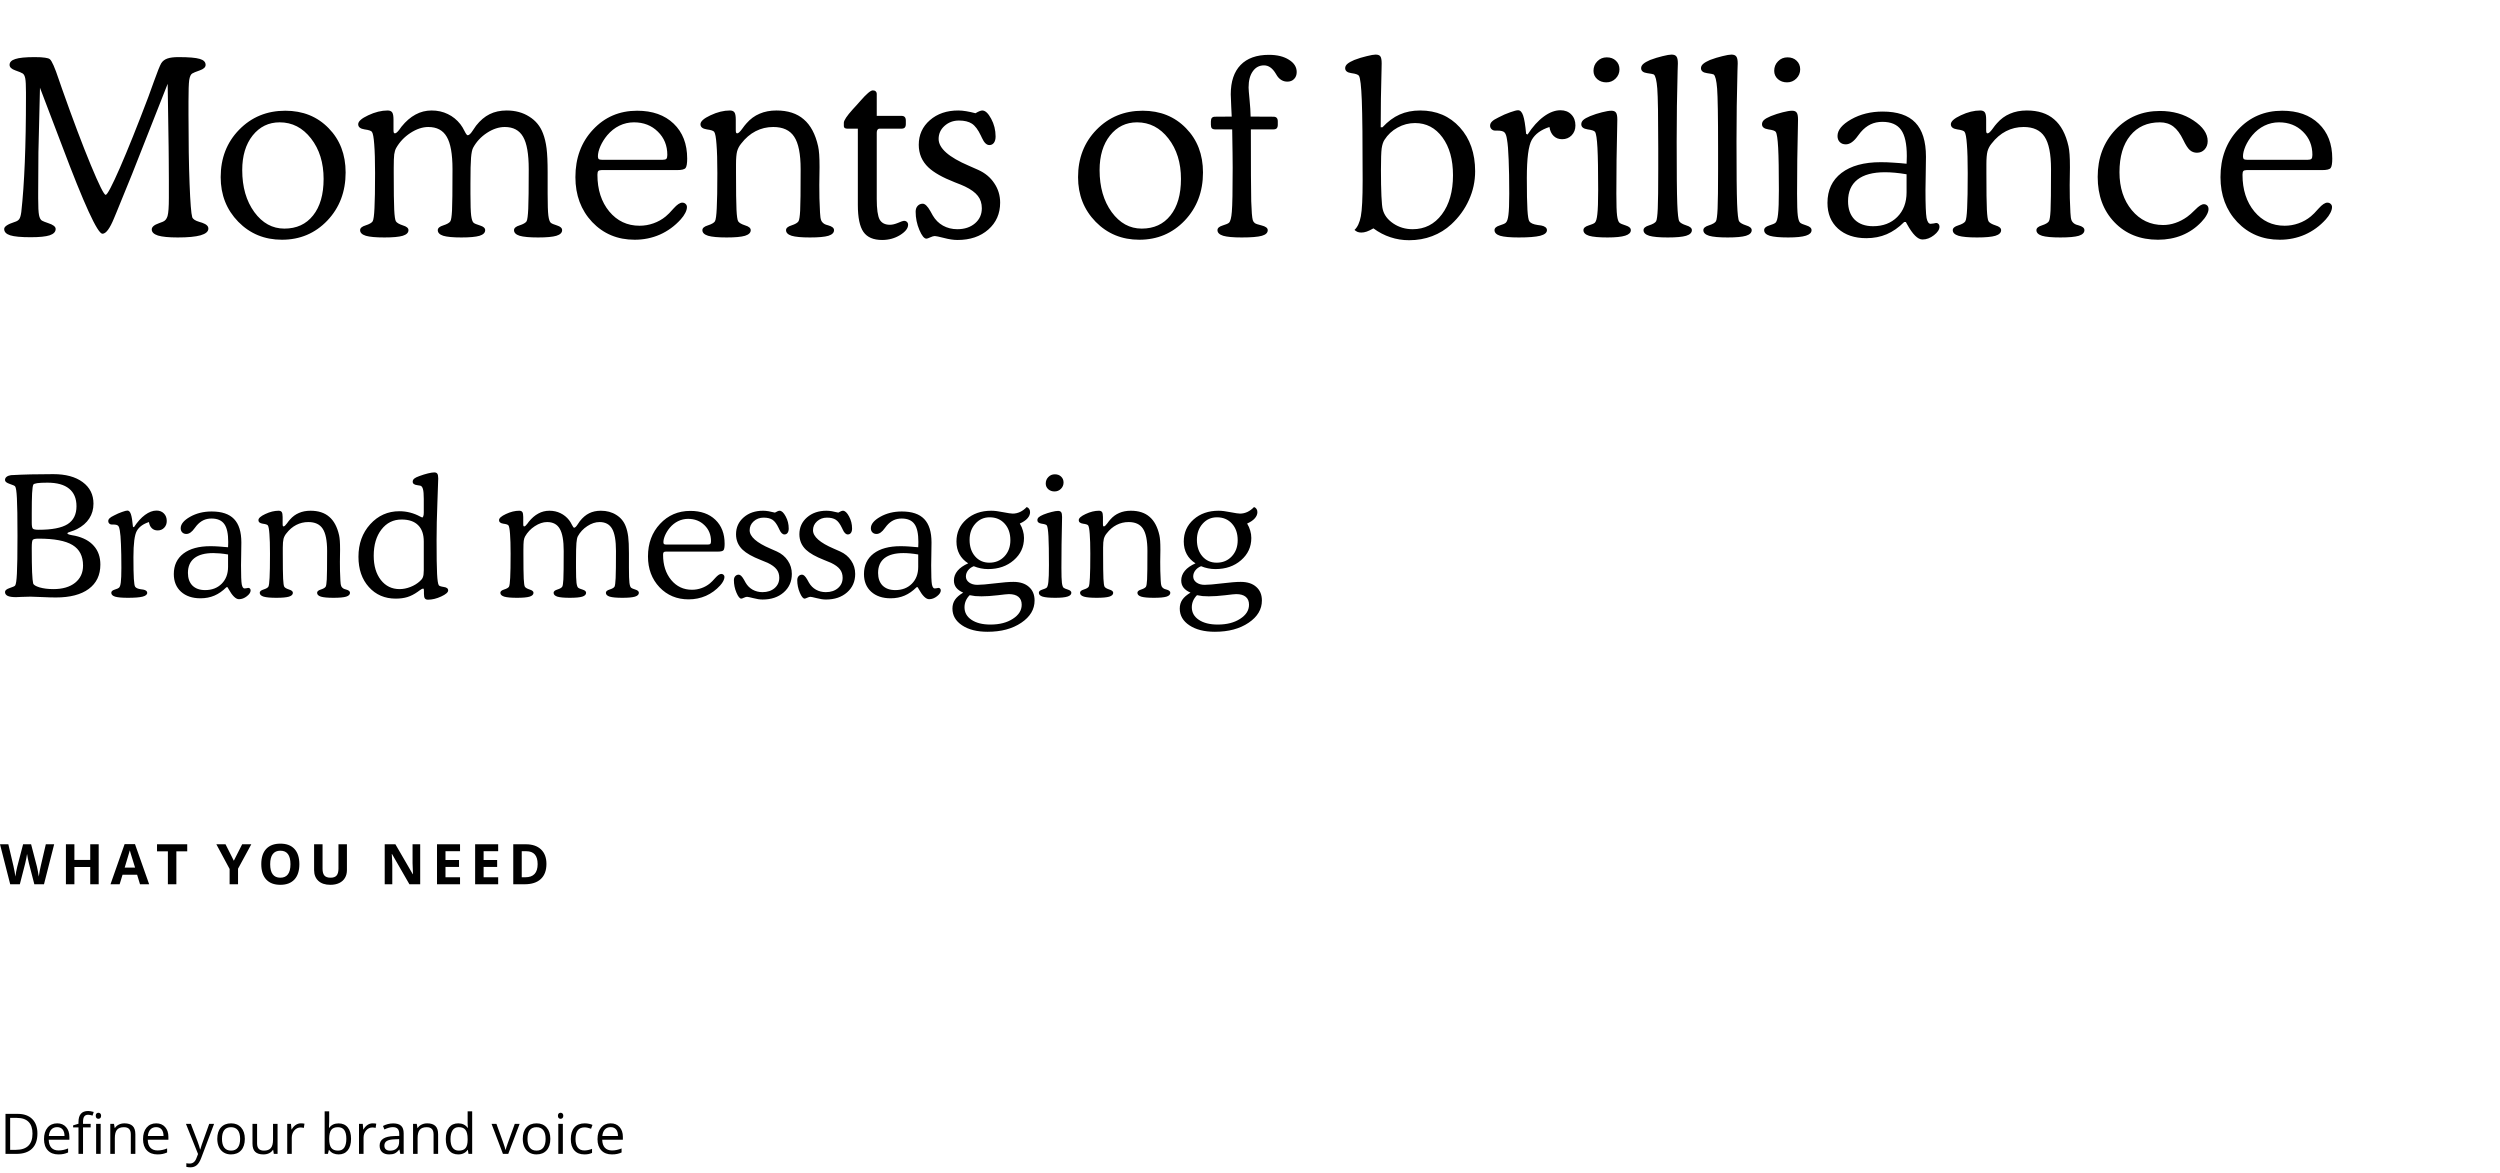 <?xml version="1.0" encoding="UTF-8"?>
<svg xmlns="http://www.w3.org/2000/svg" width="714" height="335" viewBox="0 0 714 335" fill="none">
  <path d="M11.416 25.06L11.006 42.15C11.006 42.287 10.995 42.708 10.972 43.415C10.926 47.311 10.903 51.23 10.903 55.172V56.642C10.903 59.035 10.983 60.63 11.143 61.427C11.302 62.225 11.575 62.749 11.963 63C12.328 63.205 12.92 63.444 13.74 63.717C15.176 64.173 15.894 64.731 15.894 65.392C15.894 66.213 15.324 66.816 14.185 67.204C13.068 67.568 11.257 67.751 8.75 67.751C5.993 67.751 4.045 67.568 2.905 67.204C1.766 66.839 1.196 66.235 1.196 65.392C1.196 64.709 2.176 64.048 4.136 63.41L4.341 63.341C4.888 63.159 5.275 62.897 5.503 62.555C5.754 62.214 5.947 61.541 6.084 60.539C6.973 52.563 7.417 41.649 7.417 27.795V26.393C7.417 24.411 7.349 23.078 7.212 22.394C7.075 21.688 6.836 21.221 6.494 20.993C6.198 20.788 5.492 20.491 4.375 20.104C3.281 19.717 2.734 19.193 2.734 18.532C2.734 17.757 3.281 17.199 4.375 16.857C5.469 16.492 7.303 16.31 9.878 16.31C11.222 16.31 12.225 16.367 12.886 16.481C13.569 16.572 14.025 16.72 14.253 16.925C14.823 17.404 15.666 19.318 16.782 22.668C17.17 23.807 17.477 24.696 17.705 25.334C20.804 34.106 23.538 41.352 25.908 47.072C28.278 52.791 29.702 55.651 30.181 55.651C30.636 55.651 31.992 53.076 34.248 47.926C36.504 42.754 39.204 36.02 42.349 27.726C42.759 26.61 43.294 25.128 43.955 23.283C44.958 20.48 45.653 18.748 46.04 18.087C46.427 17.45 47.008 16.994 47.783 16.72C48.558 16.447 49.617 16.31 50.962 16.31C53.901 16.31 55.929 16.481 57.046 16.823C58.162 17.142 58.721 17.712 58.721 18.532C58.721 19.193 58.162 19.717 57.046 20.104C55.929 20.491 55.212 20.788 54.893 20.993C54.482 21.243 54.198 21.87 54.038 22.873C53.901 23.852 53.833 25.892 53.833 28.991V32.682C53.833 40.475 53.935 47.072 54.141 52.472C54.346 57.85 54.596 61.029 54.893 62.008C55.075 62.578 55.758 63.034 56.943 63.376C57.262 63.467 57.524 63.547 57.73 63.615C58.367 63.843 58.823 64.093 59.097 64.367C59.37 64.618 59.507 64.925 59.507 65.29C59.507 66.133 58.766 66.771 57.285 67.204C55.827 67.614 53.651 67.819 50.757 67.819C48.205 67.819 46.325 67.637 45.117 67.272C43.932 66.885 43.34 66.304 43.34 65.529C43.34 64.823 44.023 64.23 45.391 63.752C45.846 63.592 46.211 63.455 46.484 63.341C47.145 63.091 47.601 62.544 47.852 61.701C48.102 60.835 48.227 59.092 48.227 56.471V51.379C48.227 48.758 48.216 46.821 48.193 45.568C48.193 44.292 48.182 43.118 48.159 42.047L47.886 23.932C42.941 36.533 39.546 45.146 37.7 49.772C35.855 54.375 34.373 58.009 33.257 60.675C33.097 61.063 32.87 61.61 32.573 62.316C31.366 65.278 30.26 66.759 29.258 66.759C27.868 66.759 23.994 58.306 17.637 41.398C15.062 34.585 12.988 29.139 11.416 25.06ZM69.18 48.576C69.18 53.407 70.33 57.406 72.632 60.573C74.933 63.717 77.793 65.29 81.211 65.29C84.697 65.29 87.432 64.036 89.414 61.53C91.419 59.023 92.422 55.548 92.422 51.105C92.422 46.48 91.226 42.629 88.833 39.552C86.44 36.476 83.455 34.938 79.878 34.938C76.733 34.938 74.159 36.191 72.153 38.698C70.171 41.204 69.18 44.497 69.18 48.576ZM63.027 50.592C63.027 45.169 64.782 40.657 68.291 37.057C71.823 33.434 76.221 31.623 81.484 31.623C86.497 31.623 90.622 33.286 93.857 36.613C97.093 39.917 98.711 44.132 98.711 49.259C98.711 54.751 96.968 59.331 93.481 63C89.995 66.645 85.677 68.468 80.527 68.468C75.56 68.468 71.401 66.759 68.052 63.341C64.702 59.901 63.027 55.651 63.027 50.592ZM112.383 37.091C112.383 37.502 112.417 37.775 112.485 37.912C112.554 38.026 112.656 38.083 112.793 38.083C113.112 38.083 113.556 37.695 114.126 36.92C114.377 36.579 114.559 36.328 114.673 36.169C115.926 34.619 117.259 33.468 118.672 32.716C120.085 31.942 121.623 31.554 123.286 31.554C124.972 31.554 126.51 31.896 127.9 32.58C129.29 33.24 130.487 34.209 131.489 35.485C131.899 36.009 132.298 36.67 132.686 37.467C133.073 38.242 133.369 38.63 133.574 38.63C133.962 38.63 134.44 38.185 135.01 37.297C135.374 36.727 135.693 36.26 135.967 35.895C137.152 34.391 138.439 33.297 139.829 32.614C141.242 31.907 142.871 31.554 144.717 31.554C147.178 31.554 149.32 32.135 151.143 33.297C152.988 34.437 154.299 36.032 155.073 38.083C155.552 39.313 155.894 40.737 156.099 42.355C156.304 43.973 156.406 46.274 156.406 49.259V55.309C156.406 58.408 156.475 60.493 156.611 61.564C156.748 62.635 156.976 63.319 157.295 63.615C157.546 63.843 158.149 64.105 159.106 64.401C160.063 64.697 160.542 65.142 160.542 65.734C160.542 66.463 159.995 66.999 158.901 67.341C157.83 67.659 156.087 67.819 153.672 67.819C151.257 67.819 149.502 67.659 148.408 67.341C147.337 66.999 146.802 66.463 146.802 65.734C146.802 65.142 147.326 64.686 148.374 64.367C149.445 64.025 150.117 63.638 150.391 63.205C150.618 62.795 150.778 61.598 150.869 59.616C150.96 57.633 151.006 53.862 151.006 48.302C151.006 43.996 150.47 40.92 149.399 39.074C148.328 37.205 146.585 36.271 144.17 36.271C142.484 36.271 140.786 36.829 139.077 37.946C137.368 39.062 136.047 40.487 135.112 42.218C134.839 42.742 134.645 43.677 134.531 45.021C134.417 46.365 134.36 48.815 134.36 52.37V55.309C134.36 58.408 134.429 60.493 134.565 61.564C134.702 62.635 134.93 63.319 135.249 63.615C135.5 63.843 136.115 64.105 137.095 64.401C138.075 64.697 138.564 65.142 138.564 65.734C138.564 66.463 138.029 66.999 136.958 67.341C135.887 67.659 134.155 67.819 131.763 67.819C129.393 67.819 127.673 67.659 126.602 67.341C125.553 66.999 125.029 66.463 125.029 65.734C125.029 65.142 125.553 64.686 126.602 64.367C127.673 64.025 128.345 63.638 128.618 63.205C128.846 62.84 129.006 61.826 129.097 60.163C129.188 58.499 129.233 54.546 129.233 48.302C129.233 43.996 128.687 40.92 127.593 39.074C126.522 37.205 124.767 36.271 122.329 36.271C120.666 36.271 118.957 36.841 117.202 37.98C115.47 39.119 114.115 40.555 113.135 42.287C112.884 42.742 112.702 43.346 112.588 44.098C112.497 44.85 112.451 46.115 112.451 47.892V49.43C112.451 54.557 112.497 58.044 112.588 59.889C112.679 61.712 112.839 62.817 113.066 63.205C113.34 63.638 114.001 64.025 115.049 64.367C116.12 64.686 116.655 65.142 116.655 65.734C116.655 66.463 116.108 66.999 115.015 67.341C113.944 67.659 112.201 67.819 109.785 67.819C107.347 67.819 105.581 67.659 104.487 67.341C103.394 66.999 102.847 66.463 102.847 65.734C102.847 65.142 103.371 64.686 104.419 64.367C105.49 64.025 106.162 63.638 106.436 63.205C106.686 62.749 106.857 61.507 106.948 59.479C107.062 57.428 107.119 54.079 107.119 49.43C107.119 45.898 107.039 43.164 106.88 41.227C106.743 39.29 106.527 38.105 106.23 37.672C106.025 37.353 105.319 37.114 104.111 36.955C102.904 36.772 102.3 36.282 102.3 35.485C102.3 34.665 103.257 33.81 105.171 32.922C107.108 32.01 108.953 31.554 110.708 31.554C111.323 31.554 111.756 31.737 112.007 32.101C112.257 32.466 112.383 33.149 112.383 34.152V37.091ZM171.958 45.636H189.253C189.777 45.636 190.13 45.545 190.312 45.363C190.495 45.158 190.586 44.782 190.586 44.235C190.586 41.569 189.686 39.359 187.886 37.604C186.086 35.827 183.807 34.938 181.05 34.938C179.591 34.938 178.201 35.257 176.88 35.895C175.581 36.533 174.43 37.445 173.428 38.63C172.63 39.587 171.981 40.623 171.479 41.74C171.001 42.856 170.762 43.825 170.762 44.645C170.762 45.01 170.841 45.272 171.001 45.431C171.183 45.568 171.502 45.636 171.958 45.636ZM193.389 48.576H171.821C171.366 48.576 171.047 48.667 170.864 48.849C170.705 49.032 170.625 49.385 170.625 49.909C170.625 54.17 171.753 57.668 174.009 60.402C176.265 63.114 179.147 64.469 182.656 64.469C184.023 64.469 185.345 64.242 186.621 63.786C187.92 63.33 189.093 62.669 190.142 61.803C190.688 61.37 191.44 60.607 192.397 59.513C193.377 58.42 194.198 57.873 194.858 57.873C195.246 57.873 195.565 57.998 195.815 58.249C196.066 58.477 196.191 58.773 196.191 59.137C196.191 59.639 196.032 60.197 195.713 60.812C195.417 61.405 194.984 62.02 194.414 62.658C192.705 64.549 190.723 65.996 188.467 66.999C186.234 67.978 183.83 68.468 181.255 68.468C176.379 68.468 172.334 66.782 169.121 63.41C165.931 60.015 164.336 55.742 164.336 50.592C164.336 45.124 166.011 40.6 169.36 37.023C172.71 33.423 176.914 31.623 181.973 31.623C186.348 31.623 189.823 32.853 192.397 35.314C194.972 37.775 196.26 41.102 196.26 45.295C196.26 46.662 196.112 47.55 195.815 47.961C195.519 48.371 194.71 48.576 193.389 48.576ZM210.137 37.091C210.137 37.502 210.171 37.775 210.239 37.912C210.308 38.026 210.41 38.083 210.547 38.083C210.866 38.083 211.333 37.661 211.948 36.818C212.45 36.112 212.871 35.576 213.213 35.212C214.284 33.981 215.526 33.07 216.938 32.477C218.351 31.862 219.958 31.554 221.758 31.554C225.016 31.554 227.614 32.397 229.551 34.084C231.51 35.747 232.878 38.31 233.652 41.774C233.789 42.389 233.892 43.164 233.96 44.098C234.028 45.01 234.062 46.24 234.062 47.79C234.062 48.291 234.051 49.1 234.028 50.216C234.006 51.333 233.994 52.21 233.994 52.848C233.994 54.033 234.006 55.286 234.028 56.608C234.074 57.93 234.131 59.308 234.199 60.744C234.245 61.792 234.359 62.532 234.541 62.965C234.723 63.376 235.042 63.717 235.498 63.991C235.68 64.105 236.034 64.23 236.558 64.367C237.651 64.663 238.198 65.119 238.198 65.734C238.198 66.463 237.663 66.999 236.592 67.341C235.521 67.659 233.766 67.819 231.328 67.819C228.913 67.819 227.17 67.659 226.099 67.341C225.028 66.999 224.492 66.463 224.492 65.734C224.492 65.142 225.016 64.686 226.064 64.367C227.113 64.025 227.773 63.638 228.047 63.205C228.275 62.84 228.434 61.826 228.525 60.163C228.617 58.499 228.662 54.546 228.662 48.302C228.662 43.973 228.047 40.885 226.816 39.04C225.609 37.194 223.615 36.271 220.835 36.271C219.035 36.271 217.36 36.67 215.811 37.467C214.261 38.265 212.882 39.45 211.675 41.022C211.128 41.683 210.741 42.423 210.513 43.244C210.308 44.064 210.205 45.283 210.205 46.901V49.43C210.205 54.557 210.251 58.044 210.342 59.889C210.433 61.712 210.592 62.817 210.82 63.205C211.094 63.638 211.755 64.025 212.803 64.367C213.874 64.686 214.409 65.142 214.409 65.734C214.409 66.463 213.862 66.999 212.769 67.341C211.698 67.659 209.954 67.819 207.539 67.819C205.101 67.819 203.335 67.659 202.241 67.341C201.147 66.999 200.601 66.463 200.601 65.734C200.601 65.142 201.125 64.686 202.173 64.367C203.244 64.025 203.916 63.638 204.189 63.205C204.44 62.749 204.611 61.507 204.702 59.479C204.816 57.428 204.873 54.079 204.873 49.43C204.873 45.898 204.793 43.164 204.634 41.227C204.497 39.29 204.281 38.105 203.984 37.672C203.779 37.353 203.073 37.114 201.865 36.955C200.658 36.772 200.054 36.282 200.054 35.485C200.054 34.665 201.011 33.81 202.925 32.922C204.862 32.01 206.707 31.554 208.462 31.554C209.077 31.554 209.51 31.737 209.761 32.101C210.011 32.466 210.137 33.149 210.137 34.152V37.091ZM245 36.75H242.061C241.719 36.75 241.457 36.693 241.274 36.579C241.092 36.442 241.001 36.26 241.001 36.032V35.075C241.001 34.391 241.855 33.104 243.564 31.212C244.066 30.688 244.442 30.278 244.692 29.982C244.966 29.686 245.33 29.276 245.786 28.752C247.495 26.792 248.657 25.812 249.272 25.812C249.637 25.812 249.91 25.903 250.093 26.086C250.298 26.268 250.4 26.53 250.4 26.872V33.092H257.441C257.897 33.092 258.216 33.206 258.398 33.434C258.604 33.639 258.706 33.992 258.706 34.494V35.417C258.706 35.872 258.604 36.214 258.398 36.442C258.193 36.647 257.874 36.75 257.441 36.75H251.152C250.924 36.75 250.742 36.852 250.605 37.057C250.469 37.239 250.4 37.513 250.4 37.878V56.847C250.4 59.718 250.674 61.667 251.221 62.692C251.79 63.695 252.77 64.196 254.16 64.196C254.821 64.196 255.596 64.014 256.484 63.649C257.373 63.262 257.931 63.068 258.159 63.068C258.524 63.068 258.809 63.17 259.014 63.376C259.242 63.581 259.355 63.854 259.355 64.196C259.355 65.198 258.592 66.178 257.065 67.135C255.539 68.07 253.83 68.537 251.938 68.537C249.455 68.537 247.677 67.773 246.606 66.247C245.535 64.72 245 62.145 245 58.522V36.75ZM278.599 32.34C279.054 32.067 279.43 31.873 279.727 31.759C280.046 31.623 280.319 31.554 280.547 31.554C281.39 31.554 282.233 32.34 283.076 33.913C283.919 35.462 284.341 37.148 284.341 38.971C284.341 39.746 284.181 40.35 283.862 40.783C283.543 41.216 283.11 41.432 282.563 41.432C281.766 41.432 281.06 40.749 280.444 39.382C280.308 39.085 280.205 38.869 280.137 38.732C279.339 37.046 278.485 35.907 277.573 35.314C276.662 34.722 275.431 34.425 273.882 34.425C272.264 34.425 270.885 34.938 269.746 35.964C268.63 36.966 268.071 38.208 268.071 39.689C268.071 42.332 270.954 44.884 276.719 47.345C277.858 47.847 278.735 48.234 279.351 48.507C281.333 49.396 282.871 50.672 283.965 52.336C285.081 53.976 285.64 55.822 285.64 57.873C285.64 61.017 284.512 63.581 282.256 65.563C280 67.546 277.072 68.537 273.472 68.537C272.332 68.537 271.034 68.343 269.575 67.956C268.14 67.591 267.274 67.409 266.978 67.409C266.659 67.409 266.226 67.534 265.679 67.785C265.155 68.035 264.79 68.161 264.585 68.161C263.947 68.161 263.275 67.329 262.568 65.666C261.862 64.002 261.509 62.27 261.509 60.47C261.509 59.787 261.691 59.24 262.056 58.83C262.443 58.397 262.933 58.18 263.525 58.18C264.186 58.18 264.915 58.887 265.713 60.299C266.009 60.846 266.237 61.257 266.396 61.53C267.126 62.783 268.094 63.752 269.302 64.435C270.532 65.119 271.899 65.461 273.403 65.461C275.477 65.461 277.163 64.902 278.462 63.786C279.761 62.669 280.41 61.234 280.41 59.479C280.41 58.089 280.034 56.916 279.282 55.959C278.53 54.979 277.3 54.079 275.591 53.258C274.976 52.962 274.007 52.563 272.686 52.062C269.199 50.695 266.681 49.271 265.132 47.79C264.243 46.947 263.56 45.978 263.081 44.884C262.625 43.791 262.397 42.617 262.397 41.364C262.397 38.516 263.457 36.169 265.576 34.323C267.695 32.477 270.396 31.554 273.677 31.554C274.36 31.554 275.112 31.623 275.933 31.759C276.753 31.896 277.642 32.09 278.599 32.34ZM314.043 48.576C314.043 53.407 315.194 57.406 317.495 60.573C319.797 63.717 322.656 65.29 326.074 65.29C329.561 65.29 332.295 64.036 334.277 61.53C336.283 59.023 337.285 55.548 337.285 51.105C337.285 46.48 336.089 42.629 333.696 39.552C331.304 36.476 328.319 34.938 324.741 34.938C321.597 34.938 319.022 36.191 317.017 38.698C315.034 41.204 314.043 44.497 314.043 48.576ZM307.891 50.592C307.891 45.169 309.645 40.657 313.154 37.057C316.686 33.434 321.084 31.623 326.348 31.623C331.361 31.623 335.485 33.286 338.721 36.613C341.956 39.917 343.574 44.132 343.574 49.259C343.574 54.751 341.831 59.331 338.345 63C334.858 66.645 330.54 68.468 325.391 68.468C320.423 68.468 316.265 66.759 312.915 63.341C309.565 59.901 307.891 55.651 307.891 50.592ZM351.914 36.955H347.095C346.639 36.955 346.309 36.852 346.104 36.647C345.921 36.442 345.83 36.1 345.83 35.622V34.699C345.83 34.243 345.921 33.901 346.104 33.673C346.309 33.446 346.616 33.332 347.026 33.332L351.777 33.297C351.755 32.614 351.709 31.668 351.641 30.461C351.549 28.615 351.504 27.441 351.504 26.94C351.504 23.294 352.438 20.503 354.307 18.566C356.175 16.629 358.875 15.661 362.407 15.661C364.754 15.661 366.657 16.128 368.115 17.062C369.596 17.974 370.337 19.147 370.337 20.583C370.337 21.403 370.086 22.064 369.585 22.565C369.106 23.066 368.468 23.317 367.671 23.317C367.056 23.317 366.497 23.169 365.996 22.873C365.495 22.576 365.073 22.166 364.731 21.642C364.64 21.506 364.515 21.3 364.355 21.027C363.421 19.455 362.305 18.669 361.006 18.669C359.661 18.669 358.59 19.238 357.793 20.378C356.995 21.494 356.597 23.032 356.597 24.992C356.597 25.448 356.688 26.598 356.87 28.444C357.052 30.29 357.155 31.907 357.178 33.297L363.672 33.332C364.128 33.332 364.447 33.446 364.629 33.673C364.834 33.879 364.937 34.22 364.937 34.699V35.622C364.937 36.077 364.834 36.419 364.629 36.647C364.424 36.852 364.105 36.955 363.672 36.955H357.246C357.246 47.71 357.28 54.546 357.349 57.462C357.44 60.356 357.588 62.157 357.793 62.863C357.907 63.227 358.101 63.512 358.374 63.717C358.67 63.922 359.251 64.128 360.117 64.333C360.14 64.333 360.186 64.344 360.254 64.367C361.462 64.663 362.065 65.119 362.065 65.734C362.065 66.486 361.507 67.021 360.391 67.341C359.274 67.659 357.36 67.819 354.648 67.819C352.21 67.819 350.444 67.659 349.351 67.341C348.257 66.999 347.71 66.463 347.71 65.734C347.71 65.142 348.2 64.697 349.18 64.401C350.16 64.105 350.763 63.843 350.991 63.615C351.401 63.25 351.675 62.202 351.812 60.47C351.971 58.716 352.051 54.523 352.051 47.892C352.051 46.593 352.039 45.203 352.017 43.722C352.017 42.218 351.982 39.962 351.914 36.955ZM404.141 35.143C402.363 35.143 400.7 35.576 399.15 36.442C397.601 37.285 396.348 38.459 395.391 39.962C395.026 40.532 394.764 41.341 394.604 42.389C394.468 43.415 394.399 45.477 394.399 48.576C394.399 51.561 394.445 54.033 394.536 55.993C394.627 57.93 394.753 59.194 394.912 59.787C395.299 61.382 396.302 62.726 397.92 63.82C399.538 64.914 401.383 65.461 403.457 65.461C406.898 65.461 409.678 64.048 411.797 61.222C413.916 58.397 414.976 54.671 414.976 50.045C414.976 45.579 413.973 41.979 411.968 39.245C409.963 36.51 407.354 35.143 404.141 35.143ZM394.331 36.34H394.844C396.393 34.676 398.022 33.468 399.731 32.716C401.463 31.942 403.423 31.554 405.61 31.554C410.236 31.554 414.007 33.161 416.924 36.374C419.84 39.587 421.299 43.768 421.299 48.918C421.299 51.789 420.706 54.523 419.521 57.121C418.359 59.718 416.685 62.031 414.497 64.059C412.902 65.54 411.079 66.668 409.028 67.443C407 68.218 404.813 68.605 402.466 68.605C400.575 68.605 398.786 68.32 397.1 67.751C395.413 67.204 393.796 66.361 392.246 65.221C391.54 65.632 390.902 65.939 390.332 66.144C389.785 66.326 389.284 66.418 388.828 66.418C388.418 66.418 388.053 66.361 387.734 66.247C387.415 66.11 387.119 65.916 386.846 65.666C387.712 64.868 388.315 63.569 388.657 61.769C388.999 59.969 389.17 56.574 389.17 51.584C389.17 40.395 389.09 32.762 388.931 28.683C388.771 24.582 388.498 22.235 388.11 21.642C387.882 21.3 387.165 21.05 385.957 20.89C384.772 20.731 384.18 20.252 384.18 19.455C384.18 19.022 384.385 18.623 384.795 18.258C385.205 17.894 385.866 17.518 386.777 17.131C387.962 16.675 389.147 16.31 390.332 16.037C391.517 15.741 392.36 15.592 392.861 15.592C393.545 15.592 394.001 15.763 394.229 16.105C394.479 16.447 394.604 17.119 394.604 18.122C394.604 18.327 394.593 18.931 394.57 19.933C394.411 25.402 394.331 30.871 394.331 36.34ZM436.27 38.424C437.728 36.191 439.266 34.482 440.884 33.297C442.524 32.09 444.119 31.486 445.669 31.486C446.945 31.486 447.97 31.885 448.745 32.682C449.543 33.48 449.941 34.528 449.941 35.827C449.941 36.966 449.577 37.912 448.848 38.664C448.141 39.393 447.241 39.757 446.147 39.757C445.168 39.757 444.359 39.45 443.721 38.835C443.083 38.219 442.684 37.365 442.524 36.271C440.109 37.046 438.423 38.276 437.466 39.962C436.532 41.626 436.064 45.249 436.064 50.832C436.064 55.024 436.121 58.055 436.235 59.923C436.349 61.769 436.532 62.863 436.782 63.205C437.124 63.729 437.922 64.082 439.175 64.264C439.585 64.31 439.915 64.355 440.166 64.401C440.667 64.492 441.066 64.652 441.362 64.879C441.659 65.107 441.807 65.392 441.807 65.734C441.807 66.463 441.157 66.999 439.858 67.341C438.56 67.659 436.532 67.819 433.774 67.819C431.313 67.819 429.536 67.659 428.442 67.341C427.371 66.999 426.836 66.463 426.836 65.734C426.836 65.142 427.314 64.697 428.271 64.401C429.229 64.105 429.821 63.843 430.049 63.615C430.413 63.296 430.664 62.555 430.801 61.393C430.96 60.231 431.04 58.203 431.04 55.309C431.04 51.39 430.983 48.143 430.869 45.568C430.778 42.97 430.618 41.045 430.391 39.792C430.254 38.835 430.026 38.185 429.707 37.843C429.388 37.479 428.693 37.297 427.622 37.297H426.973C426.608 37.297 426.278 37.16 425.981 36.886C425.708 36.613 425.571 36.282 425.571 35.895C425.571 35.462 425.742 35.075 426.084 34.733C426.426 34.368 427.052 33.97 427.964 33.537C429.126 32.922 430.243 32.432 431.313 32.067C432.384 31.68 433.136 31.486 433.569 31.486C434.185 31.486 434.663 31.987 435.005 32.99C435.347 33.97 435.632 35.713 435.859 38.219L436.27 38.424ZM455.103 20.241C455.103 19.147 455.467 18.236 456.196 17.506C456.925 16.755 457.826 16.378 458.896 16.378C459.967 16.378 460.833 16.698 461.494 17.336C462.178 17.974 462.52 18.794 462.52 19.797C462.52 20.822 462.155 21.699 461.426 22.428C460.697 23.157 459.808 23.522 458.76 23.522C457.734 23.522 456.868 23.215 456.162 22.599C455.456 21.961 455.103 21.175 455.103 20.241ZM456.436 54.25C456.436 48.758 456.367 44.748 456.23 42.218C456.094 39.666 455.866 38.151 455.547 37.672C455.342 37.353 454.635 37.114 453.428 36.955C452.22 36.772 451.616 36.282 451.616 35.485C451.616 35.029 451.799 34.63 452.163 34.289C452.55 33.924 453.211 33.548 454.146 33.161C455.285 32.705 456.413 32.34 457.529 32.067C458.669 31.771 459.569 31.623 460.229 31.623C460.845 31.623 461.278 31.805 461.528 32.17C461.779 32.511 461.904 33.172 461.904 34.152C461.904 34.38 461.893 35.041 461.87 36.134C461.711 42.446 461.631 48.838 461.631 55.309C461.631 58.408 461.699 60.493 461.836 61.564C461.973 62.635 462.201 63.319 462.52 63.615C462.77 63.843 463.374 64.105 464.331 64.401C465.288 64.697 465.767 65.142 465.767 65.734C465.767 66.44 465.231 66.965 464.16 67.306C463.089 67.648 461.403 67.819 459.102 67.819C456.686 67.819 454.932 67.659 453.838 67.341C452.767 66.999 452.231 66.463 452.231 65.734C452.231 65.142 452.71 64.697 453.667 64.401C454.624 64.105 455.228 63.843 455.479 63.615C455.82 63.296 456.06 62.487 456.196 61.188C456.356 59.867 456.436 57.554 456.436 54.25ZM478.857 40.373C478.857 49.305 478.914 55.241 479.028 58.18C479.142 61.097 479.336 62.772 479.609 63.205C479.883 63.638 480.544 64.025 481.592 64.367C482.663 64.686 483.198 65.142 483.198 65.734C483.198 66.463 482.651 66.999 481.558 67.341C480.487 67.659 478.743 67.819 476.328 67.819C473.89 67.819 472.124 67.659 471.03 67.341C469.937 66.999 469.39 66.463 469.39 65.734C469.39 65.142 469.914 64.686 470.962 64.367C472.033 64.025 472.705 63.638 472.979 63.205C473.206 62.795 473.366 61.598 473.457 59.616C473.548 57.611 473.594 53.817 473.594 48.234V42.355C473.594 33.286 473.503 27.601 473.32 25.299C473.138 22.975 472.808 21.631 472.329 21.266C472.192 21.175 471.554 21.05 470.415 20.89C469.276 20.731 468.706 20.252 468.706 19.455C468.706 19.022 468.911 18.623 469.321 18.258C469.731 17.894 470.381 17.518 471.27 17.131C472.477 16.675 473.662 16.31 474.824 16.037C476.009 15.741 476.864 15.592 477.388 15.592C478.071 15.592 478.538 15.775 478.789 16.139C479.062 16.481 479.199 17.142 479.199 18.122C479.199 18.35 479.176 19.056 479.131 20.241C478.949 26.895 478.857 33.605 478.857 40.373ZM495.947 40.373C495.947 49.305 496.004 55.241 496.118 58.18C496.232 61.097 496.426 62.772 496.699 63.205C496.973 63.638 497.633 64.025 498.682 64.367C499.753 64.686 500.288 65.142 500.288 65.734C500.288 66.463 499.741 66.999 498.647 67.341C497.576 67.659 495.833 67.819 493.418 67.819C490.98 67.819 489.214 67.659 488.12 67.341C487.026 66.999 486.479 66.463 486.479 65.734C486.479 65.142 487.004 64.686 488.052 64.367C489.123 64.025 489.795 63.638 490.068 63.205C490.296 62.795 490.456 61.598 490.547 59.616C490.638 57.611 490.684 53.817 490.684 48.234V42.355C490.684 33.286 490.592 27.601 490.41 25.299C490.228 22.975 489.897 21.631 489.419 21.266C489.282 21.175 488.644 21.05 487.505 20.89C486.366 20.731 485.796 20.252 485.796 19.455C485.796 19.022 486.001 18.623 486.411 18.258C486.821 17.894 487.471 17.518 488.359 17.131C489.567 16.675 490.752 16.31 491.914 16.037C493.099 15.741 493.953 15.592 494.478 15.592C495.161 15.592 495.628 15.775 495.879 16.139C496.152 16.481 496.289 17.142 496.289 18.122C496.289 18.35 496.266 19.056 496.221 20.241C496.038 26.895 495.947 33.605 495.947 40.373ZM506.714 20.241C506.714 19.147 507.078 18.236 507.808 17.506C508.537 16.755 509.437 16.378 510.508 16.378C511.579 16.378 512.445 16.698 513.105 17.336C513.789 17.974 514.131 18.794 514.131 19.797C514.131 20.822 513.766 21.699 513.037 22.428C512.308 23.157 511.419 23.522 510.371 23.522C509.346 23.522 508.48 23.215 507.773 22.599C507.067 21.961 506.714 21.175 506.714 20.241ZM508.047 54.25C508.047 48.758 507.979 44.748 507.842 42.218C507.705 39.666 507.477 38.151 507.158 37.672C506.953 37.353 506.247 37.114 505.039 36.955C503.831 36.772 503.228 36.282 503.228 35.485C503.228 35.029 503.41 34.63 503.774 34.289C504.162 33.924 504.823 33.548 505.757 33.161C506.896 32.705 508.024 32.34 509.141 32.067C510.28 31.771 511.18 31.623 511.841 31.623C512.456 31.623 512.889 31.805 513.14 32.17C513.39 32.511 513.516 33.172 513.516 34.152C513.516 34.38 513.504 35.041 513.481 36.134C513.322 42.446 513.242 48.838 513.242 55.309C513.242 58.408 513.311 60.493 513.447 61.564C513.584 62.635 513.812 63.319 514.131 63.615C514.382 63.843 514.985 64.105 515.942 64.401C516.899 64.697 517.378 65.142 517.378 65.734C517.378 66.44 516.842 66.965 515.771 67.306C514.701 67.648 513.014 67.819 510.713 67.819C508.298 67.819 506.543 67.659 505.449 67.341C504.378 66.999 503.843 66.463 503.843 65.734C503.843 65.142 504.321 64.697 505.278 64.401C506.235 64.105 506.839 63.843 507.09 63.615C507.432 63.296 507.671 62.487 507.808 61.188C507.967 59.867 508.047 57.554 508.047 54.25ZM544.517 46.764C544.539 46.491 544.551 46.206 544.551 45.91C544.574 45.614 544.585 45.169 544.585 44.577C544.585 41.09 544.038 38.595 542.944 37.091C541.851 35.565 540.073 34.801 537.612 34.801C536.359 34.801 535.231 35.041 534.229 35.519C533.226 35.998 532.292 36.738 531.426 37.741C531.243 37.969 530.97 38.322 530.605 38.8C529.466 40.418 528.315 41.227 527.153 41.227C526.447 41.227 525.877 41.011 525.444 40.578C525.011 40.145 524.795 39.564 524.795 38.835C524.795 37.148 526.094 35.565 528.691 34.084C531.312 32.602 534.308 31.862 537.681 31.862C541.896 31.862 545.007 32.91 547.012 35.007C549.04 37.103 550.054 40.361 550.054 44.782C550.054 46.058 550.031 47.755 549.985 49.875C549.94 51.994 549.917 53.475 549.917 54.318C549.917 58.465 550.02 61.108 550.225 62.248C550.452 63.364 550.84 63.922 551.387 63.922C551.615 63.922 551.899 63.888 552.241 63.82C552.606 63.729 552.834 63.683 552.925 63.683C553.244 63.683 553.483 63.786 553.643 63.991C553.825 64.173 553.916 64.424 553.916 64.743C553.916 65.54 553.392 66.349 552.344 67.17C551.296 67.99 550.202 68.4 549.062 68.4C547.718 68.4 546.248 66.942 544.653 64.025C544.517 63.774 544.403 63.569 544.312 63.41H543.833C542.261 64.982 540.597 66.144 538.843 66.896C537.088 67.648 535.151 68.024 533.032 68.024C529.66 68.024 526.96 67.113 524.932 65.29C522.926 63.467 521.924 61.017 521.924 57.941C521.924 54.295 523.257 51.447 525.923 49.396C528.612 47.345 532.36 46.32 537.168 46.32C538.376 46.32 539.583 46.365 540.791 46.457C542.021 46.525 543.263 46.628 544.517 46.764ZM544.517 49.772C543.309 49.567 542.192 49.419 541.167 49.328C540.164 49.237 539.23 49.191 538.364 49.191C534.901 49.191 532.269 49.897 530.469 51.31C528.691 52.723 527.803 54.774 527.803 57.462C527.803 59.696 528.429 61.45 529.683 62.726C530.959 63.98 532.713 64.606 534.946 64.606C537.795 64.606 540.096 63.729 541.851 61.974C543.628 60.197 544.517 57.85 544.517 54.933V49.772ZM567.246 37.091C567.246 37.502 567.28 37.775 567.349 37.912C567.417 38.026 567.52 38.083 567.656 38.083C567.975 38.083 568.442 37.661 569.058 36.818C569.559 36.112 569.98 35.576 570.322 35.212C571.393 33.981 572.635 33.07 574.048 32.477C575.461 31.862 577.067 31.554 578.867 31.554C582.126 31.554 584.723 32.397 586.66 34.084C588.62 35.747 589.987 38.31 590.762 41.774C590.898 42.389 591.001 43.164 591.069 44.098C591.138 45.01 591.172 46.24 591.172 47.79C591.172 48.291 591.16 49.1 591.138 50.216C591.115 51.333 591.104 52.21 591.104 52.848C591.104 54.033 591.115 55.286 591.138 56.608C591.183 57.93 591.24 59.308 591.309 60.744C591.354 61.792 591.468 62.532 591.65 62.965C591.833 63.376 592.152 63.717 592.607 63.991C592.79 64.105 593.143 64.23 593.667 64.367C594.761 64.663 595.308 65.119 595.308 65.734C595.308 66.463 594.772 66.999 593.701 67.341C592.63 67.659 590.876 67.819 588.438 67.819C586.022 67.819 584.279 67.659 583.208 67.341C582.137 66.999 581.602 66.463 581.602 65.734C581.602 65.142 582.126 64.686 583.174 64.367C584.222 64.025 584.883 63.638 585.156 63.205C585.384 62.84 585.544 61.826 585.635 60.163C585.726 58.499 585.771 54.546 585.771 48.302C585.771 43.973 585.156 40.885 583.926 39.04C582.718 37.194 580.724 36.271 577.944 36.271C576.144 36.271 574.469 36.67 572.92 37.467C571.37 38.265 569.992 39.45 568.784 41.022C568.237 41.683 567.85 42.423 567.622 43.244C567.417 44.064 567.314 45.283 567.314 46.901V49.43C567.314 54.557 567.36 58.044 567.451 59.889C567.542 61.712 567.702 62.817 567.93 63.205C568.203 63.638 568.864 64.025 569.912 64.367C570.983 64.686 571.519 65.142 571.519 65.734C571.519 66.463 570.972 66.999 569.878 67.341C568.807 67.659 567.064 67.819 564.648 67.819C562.21 67.819 560.444 67.659 559.351 67.341C558.257 66.999 557.71 66.463 557.71 65.734C557.71 65.142 558.234 64.686 559.282 64.367C560.353 64.025 561.025 63.638 561.299 63.205C561.549 62.749 561.72 61.507 561.812 59.479C561.925 57.428 561.982 54.079 561.982 49.43C561.982 45.898 561.903 43.164 561.743 41.227C561.606 39.29 561.39 38.105 561.094 37.672C560.889 37.353 560.182 37.114 558.975 36.955C557.767 36.772 557.163 36.282 557.163 35.485C557.163 34.665 558.12 33.81 560.034 32.922C561.971 32.01 563.817 31.554 565.571 31.554C566.187 31.554 566.619 31.737 566.87 32.101C567.121 32.466 567.246 33.149 567.246 34.152V37.091ZM627.437 43.62C626.662 43.62 625.99 43.369 625.42 42.868C624.85 42.367 624.224 41.398 623.54 39.962C622.697 38.208 621.751 36.932 620.703 36.134C619.655 35.337 618.379 34.938 616.875 34.938C613.275 34.938 610.449 36.203 608.398 38.732C606.348 41.239 605.322 44.725 605.322 49.191C605.322 53.589 606.496 57.2 608.843 60.026C611.19 62.852 614.175 64.264 617.798 64.264C618.96 64.264 620.111 64.071 621.25 63.683C622.412 63.296 623.54 62.715 624.634 61.94C625.203 61.553 625.99 60.858 626.992 59.855C627.995 58.83 628.804 58.317 629.419 58.317C629.806 58.317 630.125 58.442 630.376 58.693C630.627 58.944 630.752 59.285 630.752 59.718C630.752 60.22 630.57 60.789 630.205 61.427C629.863 62.065 629.362 62.726 628.701 63.41C627.129 65.073 625.283 66.338 623.164 67.204C621.068 68.047 618.789 68.468 616.328 68.468C611.224 68.468 607.077 66.805 603.887 63.478C600.697 60.151 599.102 55.833 599.102 50.524C599.102 45.124 600.788 40.635 604.16 37.057C607.555 33.48 611.794 31.691 616.875 31.691C620.566 31.691 623.757 32.591 626.445 34.391C629.157 36.191 630.513 38.162 630.513 40.304C630.513 41.261 630.216 42.059 629.624 42.697C629.054 43.312 628.325 43.62 627.437 43.62ZM641.792 45.636H659.087C659.611 45.636 659.964 45.545 660.146 45.363C660.329 45.158 660.42 44.782 660.42 44.235C660.42 41.569 659.52 39.359 657.72 37.604C655.92 35.827 653.641 34.938 650.884 34.938C649.425 34.938 648.035 35.257 646.714 35.895C645.415 36.533 644.264 37.445 643.262 38.63C642.464 39.587 641.815 40.623 641.313 41.74C640.835 42.856 640.596 43.825 640.596 44.645C640.596 45.01 640.675 45.272 640.835 45.431C641.017 45.568 641.336 45.636 641.792 45.636ZM663.223 48.576H641.655C641.2 48.576 640.881 48.667 640.698 48.849C640.539 49.032 640.459 49.385 640.459 49.909C640.459 54.17 641.587 57.668 643.843 60.402C646.099 63.114 648.981 64.469 652.49 64.469C653.857 64.469 655.179 64.242 656.455 63.786C657.754 63.33 658.927 62.669 659.976 61.803C660.522 61.37 661.274 60.607 662.231 59.513C663.211 58.42 664.032 57.873 664.692 57.873C665.08 57.873 665.399 57.998 665.649 58.249C665.9 58.477 666.025 58.773 666.025 59.137C666.025 59.639 665.866 60.197 665.547 60.812C665.251 61.405 664.818 62.02 664.248 62.658C662.539 64.549 660.557 65.996 658.301 66.999C656.068 67.978 653.664 68.468 651.089 68.468C646.213 68.468 642.168 66.782 638.955 63.41C635.765 60.015 634.17 55.742 634.17 50.592C634.17 45.124 635.845 40.6 639.194 37.023C642.544 33.423 646.748 31.623 651.807 31.623C656.182 31.623 659.657 32.853 662.231 35.314C664.806 37.775 666.094 41.102 666.094 45.295C666.094 46.662 665.946 47.55 665.649 47.961C665.353 48.371 664.544 48.576 663.223 48.576Z" fill="black"></path>
  <path d="M11.039 153.835C10.117 153.835 9.555 153.952 9.352 154.186C9.164 154.421 9.07 155.155 9.07 156.389V156.764C9.07 159.483 9.102 161.686 9.164 163.374C9.242 165.061 9.344 166.147 9.469 166.631C9.578 167.038 10.188 167.413 11.297 167.756C12.422 168.085 13.742 168.249 15.258 168.249C17.867 168.249 19.93 167.647 21.445 166.444C22.961 165.225 23.719 163.585 23.719 161.522C23.719 158.835 22.719 156.881 20.719 155.663C18.719 154.444 15.492 153.835 11.039 153.835ZM9.07 146.546V149.288C9.07 150.194 9.172 150.756 9.375 150.975C9.578 151.194 10.133 151.303 11.039 151.303C14.836 151.303 17.586 150.772 19.289 149.71C20.992 148.631 21.844 146.921 21.844 144.577C21.844 142.374 21.141 140.702 19.734 139.561C18.344 138.421 16.281 137.85 13.547 137.85C12.219 137.85 11.242 137.897 10.617 137.991C9.992 138.085 9.625 138.225 9.516 138.413C9.359 138.725 9.242 139.553 9.164 140.897C9.102 142.241 9.07 144.124 9.07 146.546ZM26.695 143.85C26.695 145.428 26.297 146.835 25.5 148.069C24.703 149.303 23.531 150.319 21.984 151.116C21.453 151.381 20.859 151.616 20.203 151.819C19.562 152.006 19.242 152.171 19.242 152.311C19.242 152.514 19.672 152.694 20.531 152.85C20.906 152.913 21.211 152.967 21.445 153.014C23.805 153.546 25.594 154.514 26.812 155.921C28.047 157.311 28.664 159.085 28.664 161.241C28.664 164.241 27.555 166.561 25.336 168.202C23.133 169.827 20 170.639 15.938 170.639C14.922 170.639 13.602 170.6 11.977 170.522C10.367 170.444 9.273 170.405 8.695 170.405C7.914 170.405 7.062 170.428 6.141 170.475C5.219 170.522 4.695 170.546 4.57 170.546C3.508 170.546 2.719 170.428 2.203 170.194C1.688 169.944 1.43 169.569 1.43 169.069C1.43 168.616 1.875 168.241 2.766 167.944C3.672 167.647 4.188 167.413 4.312 167.241C4.562 166.928 4.734 165.788 4.828 163.819C4.938 161.85 4.992 158.249 4.992 153.014C4.992 147.827 4.938 144.256 4.828 142.303C4.734 140.35 4.562 139.217 4.312 138.905C4.188 138.733 3.672 138.499 2.766 138.202C1.875 137.905 1.43 137.538 1.43 137.1C1.43 136.725 1.578 136.421 1.875 136.186C2.188 135.936 2.625 135.772 3.188 135.694C3.188 135.694 3.258 135.694 3.398 135.694C6.711 135.506 10.648 135.413 15.211 135.413C18.758 135.413 21.555 136.171 23.602 137.686C25.664 139.202 26.695 141.256 26.695 143.85ZM38.25 150.577C39.25 149.046 40.305 147.874 41.414 147.061C42.539 146.233 43.633 145.819 44.695 145.819C45.57 145.819 46.273 146.092 46.805 146.639C47.352 147.186 47.625 147.905 47.625 148.796C47.625 149.577 47.375 150.225 46.875 150.741C46.391 151.241 45.773 151.491 45.023 151.491C44.352 151.491 43.797 151.28 43.359 150.858C42.922 150.436 42.648 149.85 42.539 149.1C40.883 149.631 39.727 150.475 39.07 151.631C38.43 152.772 38.109 155.256 38.109 159.085C38.109 161.96 38.148 164.038 38.227 165.319C38.305 166.585 38.43 167.335 38.602 167.569C38.836 167.928 39.383 168.171 40.242 168.296C40.523 168.327 40.75 168.358 40.922 168.389C41.266 168.452 41.539 168.561 41.742 168.717C41.945 168.874 42.047 169.069 42.047 169.303C42.047 169.803 41.602 170.171 40.711 170.405C39.82 170.624 38.43 170.733 36.539 170.733C34.852 170.733 33.633 170.624 32.883 170.405C32.148 170.171 31.781 169.803 31.781 169.303C31.781 168.897 32.109 168.592 32.766 168.389C33.422 168.186 33.828 168.006 33.984 167.85C34.234 167.631 34.406 167.124 34.5 166.327C34.609 165.53 34.664 164.139 34.664 162.155C34.664 159.467 34.625 157.241 34.547 155.475C34.484 153.694 34.375 152.374 34.219 151.514C34.125 150.858 33.969 150.413 33.75 150.178C33.531 149.928 33.055 149.803 32.32 149.803H31.875C31.625 149.803 31.398 149.71 31.195 149.522C31.008 149.335 30.914 149.108 30.914 148.842C30.914 148.546 31.031 148.28 31.266 148.046C31.5 147.796 31.93 147.522 32.555 147.225C33.352 146.803 34.117 146.467 34.852 146.217C35.586 145.952 36.102 145.819 36.398 145.819C36.82 145.819 37.148 146.163 37.383 146.85C37.617 147.522 37.812 148.717 37.969 150.436L38.25 150.577ZM65.133 156.296C65.148 156.108 65.156 155.913 65.156 155.71C65.172 155.506 65.18 155.202 65.18 154.796C65.18 152.405 64.805 150.694 64.055 149.663C63.305 148.616 62.086 148.092 60.398 148.092C59.539 148.092 58.766 148.256 58.078 148.585C57.391 148.913 56.75 149.421 56.156 150.108C56.031 150.264 55.844 150.506 55.594 150.835C54.812 151.944 54.023 152.499 53.227 152.499C52.742 152.499 52.352 152.35 52.055 152.053C51.758 151.756 51.609 151.358 51.609 150.858C51.609 149.702 52.5 148.616 54.281 147.6C56.078 146.585 58.133 146.077 60.445 146.077C63.336 146.077 65.469 146.796 66.844 148.233C68.234 149.671 68.93 151.905 68.93 154.936C68.93 155.811 68.914 156.975 68.883 158.428C68.852 159.881 68.836 160.897 68.836 161.475C68.836 164.319 68.906 166.131 69.047 166.913C69.203 167.678 69.469 168.061 69.844 168.061C70 168.061 70.195 168.038 70.43 167.991C70.68 167.928 70.836 167.897 70.898 167.897C71.117 167.897 71.281 167.967 71.391 168.108C71.516 168.233 71.578 168.405 71.578 168.624C71.578 169.171 71.219 169.725 70.5 170.288C69.781 170.85 69.031 171.131 68.25 171.131C67.328 171.131 66.32 170.131 65.227 168.131C65.133 167.96 65.055 167.819 64.992 167.71H64.664C63.586 168.788 62.445 169.585 61.242 170.1C60.039 170.616 58.711 170.874 57.258 170.874C54.945 170.874 53.094 170.249 51.703 168.999C50.328 167.749 49.641 166.069 49.641 163.96C49.641 161.46 50.555 159.506 52.383 158.1C54.227 156.694 56.797 155.991 60.094 155.991C60.922 155.991 61.75 156.022 62.578 156.085C63.422 156.131 64.273 156.202 65.133 156.296ZM65.133 158.358C64.305 158.217 63.539 158.116 62.836 158.053C62.148 157.991 61.508 157.96 60.914 157.96C58.539 157.96 56.734 158.444 55.5 159.413C54.281 160.381 53.672 161.788 53.672 163.631C53.672 165.163 54.102 166.366 54.961 167.241C55.836 168.1 57.039 168.53 58.57 168.53C60.523 168.53 62.102 167.928 63.305 166.725C64.523 165.506 65.133 163.897 65.133 161.897V158.358ZM80.719 149.663C80.719 149.944 80.742 150.131 80.789 150.225C80.836 150.303 80.906 150.342 81 150.342C81.219 150.342 81.539 150.053 81.961 149.475C82.305 148.991 82.594 148.624 82.828 148.374C83.562 147.53 84.414 146.905 85.383 146.499C86.352 146.077 87.453 145.866 88.688 145.866C90.922 145.866 92.703 146.444 94.031 147.6C95.375 148.741 96.312 150.499 96.844 152.874C96.938 153.296 97.008 153.827 97.055 154.467C97.102 155.092 97.125 155.936 97.125 156.999C97.125 157.342 97.117 157.897 97.102 158.663C97.086 159.428 97.078 160.03 97.078 160.467C97.078 161.28 97.086 162.139 97.102 163.046C97.133 163.952 97.172 164.897 97.219 165.881C97.25 166.6 97.328 167.108 97.453 167.405C97.578 167.686 97.797 167.921 98.109 168.108C98.234 168.186 98.477 168.272 98.836 168.366C99.586 168.569 99.961 168.881 99.961 169.303C99.961 169.803 99.594 170.171 98.859 170.405C98.125 170.624 96.922 170.733 95.25 170.733C93.594 170.733 92.398 170.624 91.664 170.405C90.93 170.171 90.562 169.803 90.562 169.303C90.562 168.897 90.922 168.585 91.641 168.366C92.359 168.131 92.812 167.866 93 167.569C93.156 167.319 93.266 166.624 93.328 165.483C93.391 164.342 93.422 161.631 93.422 157.35C93.422 154.381 93 152.264 92.156 150.999C91.328 149.733 89.961 149.1 88.055 149.1C86.82 149.1 85.672 149.374 84.609 149.921C83.547 150.467 82.602 151.28 81.773 152.358C81.398 152.811 81.133 153.319 80.977 153.881C80.836 154.444 80.766 155.28 80.766 156.389V158.124C80.766 161.639 80.797 164.03 80.859 165.296C80.922 166.546 81.031 167.303 81.188 167.569C81.375 167.866 81.828 168.131 82.547 168.366C83.281 168.585 83.648 168.897 83.648 169.303C83.648 169.803 83.273 170.171 82.523 170.405C81.789 170.624 80.594 170.733 78.938 170.733C77.266 170.733 76.055 170.624 75.305 170.405C74.555 170.171 74.18 169.803 74.18 169.303C74.18 168.897 74.539 168.585 75.258 168.366C75.992 168.131 76.453 167.866 76.641 167.569C76.812 167.256 76.93 166.405 76.992 165.014C77.07 163.608 77.109 161.311 77.109 158.124C77.109 155.702 77.055 153.827 76.945 152.499C76.852 151.171 76.703 150.358 76.5 150.061C76.359 149.842 75.875 149.678 75.047 149.569C74.219 149.444 73.805 149.108 73.805 148.561C73.805 147.999 74.461 147.413 75.773 146.803C77.102 146.178 78.367 145.866 79.57 145.866C79.992 145.866 80.289 145.991 80.461 146.241C80.633 146.491 80.719 146.96 80.719 147.647V149.663ZM121.031 142.514C121.031 141.186 120.953 140.249 120.797 139.702C120.656 139.155 120.414 138.827 120.07 138.717C119.914 138.671 119.641 138.624 119.25 138.577C118.328 138.483 117.867 138.147 117.867 137.569C117.867 137.241 118.008 136.952 118.289 136.702C118.586 136.452 119.07 136.21 119.742 135.975C120.633 135.647 121.461 135.389 122.227 135.202C123.008 135.014 123.602 134.921 124.008 134.921C124.445 134.921 124.742 135.046 124.898 135.296C125.07 135.53 125.156 135.983 125.156 136.655C125.156 137.296 125.078 139.577 124.922 143.499C124.766 147.405 124.688 150.999 124.688 154.28C124.688 158.874 124.734 162.077 124.828 163.889C124.922 165.702 125.086 166.788 125.32 167.147C125.445 167.35 125.922 167.514 126.75 167.639C127.578 167.749 127.992 168.077 127.992 168.624C127.992 169.171 127.328 169.749 126 170.358C124.688 170.967 123.438 171.272 122.25 171.272C121.812 171.272 121.508 171.147 121.336 170.897C121.164 170.663 121.078 170.21 121.078 169.538V168.764C121.078 168.514 121.062 168.342 121.031 168.249C121 168.155 120.938 168.108 120.844 168.108C120.625 168.108 120.266 168.296 119.766 168.671C119.562 168.827 119.414 168.936 119.32 168.999C118.305 169.717 117.312 170.225 116.344 170.522C115.375 170.819 114.266 170.967 113.016 170.967C109.891 170.967 107.336 169.866 105.352 167.663C103.367 165.46 102.375 162.577 102.375 159.014C102.375 155.296 103.492 152.202 105.727 149.733C107.977 147.249 110.758 146.006 114.07 146.006C116.164 146.006 118.156 146.522 120.047 147.553C120.328 147.71 120.5 147.788 120.562 147.788C120.703 147.788 120.812 147.671 120.891 147.436C120.984 147.186 121.031 146.842 121.031 146.405V142.514ZM121.031 154.655C121.031 152.608 120.492 151.053 119.414 149.991C118.336 148.913 116.766 148.374 114.703 148.374C112.328 148.374 110.406 149.327 108.938 151.233C107.469 153.124 106.734 155.624 106.734 158.733C106.734 161.592 107.414 163.897 108.773 165.647C110.133 167.381 111.914 168.249 114.117 168.249C115.133 168.249 116.164 168.046 117.211 167.639C118.258 167.233 119.164 166.678 119.93 165.975C120.336 165.631 120.617 165.256 120.773 164.85C120.945 164.428 121.031 163.764 121.031 162.858V162.202V154.655ZM149.438 149.663C149.438 149.944 149.461 150.131 149.508 150.225C149.555 150.303 149.625 150.342 149.719 150.342C149.938 150.342 150.242 150.077 150.633 149.546C150.805 149.311 150.93 149.139 151.008 149.03C151.867 147.967 152.781 147.178 153.75 146.663C154.719 146.131 155.773 145.866 156.914 145.866C158.07 145.866 159.125 146.1 160.078 146.569C161.031 147.022 161.852 147.686 162.539 148.561C162.82 148.921 163.094 149.374 163.359 149.921C163.625 150.452 163.828 150.717 163.969 150.717C164.234 150.717 164.562 150.413 164.953 149.803C165.203 149.413 165.422 149.092 165.609 148.842C166.422 147.811 167.305 147.061 168.258 146.592C169.227 146.108 170.344 145.866 171.609 145.866C173.297 145.866 174.766 146.264 176.016 147.061C177.281 147.842 178.18 148.936 178.711 150.342C179.039 151.186 179.273 152.163 179.414 153.272C179.555 154.381 179.625 155.96 179.625 158.006V162.155C179.625 164.28 179.672 165.71 179.766 166.444C179.859 167.178 180.016 167.647 180.234 167.85C180.406 168.006 180.82 168.186 181.477 168.389C182.133 168.592 182.461 168.897 182.461 169.303C182.461 169.803 182.086 170.171 181.336 170.405C180.602 170.624 179.406 170.733 177.75 170.733C176.094 170.733 174.891 170.624 174.141 170.405C173.406 170.171 173.039 169.803 173.039 169.303C173.039 168.897 173.398 168.585 174.117 168.366C174.852 168.131 175.312 167.866 175.5 167.569C175.656 167.288 175.766 166.467 175.828 165.108C175.891 163.749 175.922 161.163 175.922 157.35C175.922 154.397 175.555 152.288 174.82 151.022C174.086 149.741 172.891 149.1 171.234 149.1C170.078 149.1 168.914 149.483 167.742 150.249C166.57 151.014 165.664 151.991 165.023 153.178C164.836 153.538 164.703 154.178 164.625 155.1C164.547 156.022 164.508 157.702 164.508 160.139V162.155C164.508 164.28 164.555 165.71 164.648 166.444C164.742 167.178 164.898 167.647 165.117 167.85C165.289 168.006 165.711 168.186 166.383 168.389C167.055 168.592 167.391 168.897 167.391 169.303C167.391 169.803 167.023 170.171 166.289 170.405C165.555 170.624 164.367 170.733 162.727 170.733C161.102 170.733 159.922 170.624 159.188 170.405C158.469 170.171 158.109 169.803 158.109 169.303C158.109 168.897 158.469 168.585 159.188 168.366C159.922 168.131 160.383 167.866 160.57 167.569C160.727 167.319 160.836 166.624 160.898 165.483C160.961 164.342 160.992 161.631 160.992 157.35C160.992 154.397 160.617 152.288 159.867 151.022C159.133 149.741 157.93 149.1 156.258 149.1C155.117 149.1 153.945 149.491 152.742 150.272C151.555 151.053 150.625 152.038 149.953 153.225C149.781 153.538 149.656 153.952 149.578 154.467C149.516 154.983 149.484 155.85 149.484 157.069V158.124C149.484 161.639 149.516 164.03 149.578 165.296C149.641 166.546 149.75 167.303 149.906 167.569C150.094 167.866 150.547 168.131 151.266 168.366C152 168.585 152.367 168.897 152.367 169.303C152.367 169.803 151.992 170.171 151.242 170.405C150.508 170.624 149.312 170.733 147.656 170.733C145.984 170.733 144.773 170.624 144.023 170.405C143.273 170.171 142.898 169.803 142.898 169.303C142.898 168.897 143.258 168.585 143.977 168.366C144.711 168.131 145.172 167.866 145.359 167.569C145.531 167.256 145.648 166.405 145.711 165.014C145.789 163.608 145.828 161.311 145.828 158.124C145.828 155.702 145.773 153.827 145.664 152.499C145.57 151.171 145.422 150.358 145.219 150.061C145.078 149.842 144.594 149.678 143.766 149.569C142.938 149.444 142.523 149.108 142.523 148.561C142.523 147.999 143.18 147.413 144.492 146.803C145.82 146.178 147.086 145.866 148.289 145.866C148.711 145.866 149.008 145.991 149.18 146.241C149.352 146.491 149.438 146.96 149.438 147.647V149.663ZM190.289 155.522H202.148C202.508 155.522 202.75 155.46 202.875 155.335C203 155.194 203.062 154.936 203.062 154.561C203.062 152.733 202.445 151.217 201.211 150.014C199.977 148.796 198.414 148.186 196.523 148.186C195.523 148.186 194.57 148.405 193.664 148.842C192.773 149.28 191.984 149.905 191.297 150.717C190.75 151.374 190.305 152.085 189.961 152.85C189.633 153.616 189.469 154.28 189.469 154.842C189.469 155.092 189.523 155.272 189.633 155.381C189.758 155.475 189.977 155.522 190.289 155.522ZM204.984 157.538H190.195C189.883 157.538 189.664 157.6 189.539 157.725C189.43 157.85 189.375 158.092 189.375 158.452C189.375 161.374 190.148 163.772 191.695 165.647C193.242 167.506 195.219 168.436 197.625 168.436C198.562 168.436 199.469 168.28 200.344 167.967C201.234 167.655 202.039 167.202 202.758 166.608C203.133 166.311 203.648 165.788 204.305 165.038C204.977 164.288 205.539 163.913 205.992 163.913C206.258 163.913 206.477 163.999 206.648 164.171C206.82 164.327 206.906 164.53 206.906 164.78C206.906 165.124 206.797 165.506 206.578 165.928C206.375 166.335 206.078 166.756 205.688 167.194C204.516 168.491 203.156 169.483 201.609 170.171C200.078 170.842 198.43 171.178 196.664 171.178C193.32 171.178 190.547 170.022 188.344 167.71C186.156 165.381 185.062 162.452 185.062 158.921C185.062 155.171 186.211 152.069 188.508 149.616C190.805 147.147 193.688 145.913 197.156 145.913C200.156 145.913 202.539 146.756 204.305 148.444C206.07 150.131 206.953 152.413 206.953 155.288C206.953 156.225 206.852 156.835 206.648 157.116C206.445 157.397 205.891 157.538 204.984 157.538ZM221.32 146.405C221.633 146.217 221.891 146.085 222.094 146.006C222.312 145.913 222.5 145.866 222.656 145.866C223.234 145.866 223.812 146.405 224.391 147.483C224.969 148.546 225.258 149.702 225.258 150.952C225.258 151.483 225.148 151.897 224.93 152.194C224.711 152.491 224.414 152.639 224.039 152.639C223.492 152.639 223.008 152.171 222.586 151.233C222.492 151.03 222.422 150.881 222.375 150.788C221.828 149.631 221.242 148.85 220.617 148.444C219.992 148.038 219.148 147.835 218.086 147.835C216.977 147.835 216.031 148.186 215.25 148.889C214.484 149.577 214.102 150.428 214.102 151.444C214.102 153.256 216.078 155.006 220.031 156.694C220.812 157.038 221.414 157.303 221.836 157.491C223.195 158.1 224.25 158.975 225 160.116C225.766 161.241 226.148 162.506 226.148 163.913C226.148 166.069 225.375 167.827 223.828 169.186C222.281 170.546 220.273 171.225 217.805 171.225C217.023 171.225 216.133 171.092 215.133 170.827C214.148 170.577 213.555 170.452 213.352 170.452C213.133 170.452 212.836 170.538 212.461 170.71C212.102 170.881 211.852 170.967 211.711 170.967C211.273 170.967 210.812 170.397 210.328 169.256C209.844 168.116 209.602 166.928 209.602 165.694C209.602 165.225 209.727 164.85 209.977 164.569C210.242 164.272 210.578 164.124 210.984 164.124C211.438 164.124 211.938 164.608 212.484 165.577C212.688 165.952 212.844 166.233 212.953 166.421C213.453 167.28 214.117 167.944 214.945 168.413C215.789 168.881 216.727 169.116 217.758 169.116C219.18 169.116 220.336 168.733 221.227 167.967C222.117 167.202 222.562 166.217 222.562 165.014C222.562 164.061 222.305 163.256 221.789 162.6C221.273 161.928 220.43 161.311 219.258 160.749C218.836 160.546 218.172 160.272 217.266 159.928C214.875 158.991 213.148 158.014 212.086 156.999C211.477 156.421 211.008 155.756 210.68 155.006C210.367 154.256 210.211 153.452 210.211 152.592C210.211 150.639 210.938 149.03 212.391 147.764C213.844 146.499 215.695 145.866 217.945 145.866C218.414 145.866 218.93 145.913 219.492 146.006C220.055 146.1 220.664 146.233 221.32 146.405ZM239.414 146.405C239.727 146.217 239.984 146.085 240.188 146.006C240.406 145.913 240.594 145.866 240.75 145.866C241.328 145.866 241.906 146.405 242.484 147.483C243.062 148.546 243.352 149.702 243.352 150.952C243.352 151.483 243.242 151.897 243.023 152.194C242.805 152.491 242.508 152.639 242.133 152.639C241.586 152.639 241.102 152.171 240.68 151.233C240.586 151.03 240.516 150.881 240.469 150.788C239.922 149.631 239.336 148.85 238.711 148.444C238.086 148.038 237.242 147.835 236.18 147.835C235.07 147.835 234.125 148.186 233.344 148.889C232.578 149.577 232.195 150.428 232.195 151.444C232.195 153.256 234.172 155.006 238.125 156.694C238.906 157.038 239.508 157.303 239.93 157.491C241.289 158.1 242.344 158.975 243.094 160.116C243.859 161.241 244.242 162.506 244.242 163.913C244.242 166.069 243.469 167.827 241.922 169.186C240.375 170.546 238.367 171.225 235.898 171.225C235.117 171.225 234.227 171.092 233.227 170.827C232.242 170.577 231.648 170.452 231.445 170.452C231.227 170.452 230.93 170.538 230.555 170.71C230.195 170.881 229.945 170.967 229.805 170.967C229.367 170.967 228.906 170.397 228.422 169.256C227.938 168.116 227.695 166.928 227.695 165.694C227.695 165.225 227.82 164.85 228.07 164.569C228.336 164.272 228.672 164.124 229.078 164.124C229.531 164.124 230.031 164.608 230.578 165.577C230.781 165.952 230.938 166.233 231.047 166.421C231.547 167.28 232.211 167.944 233.039 168.413C233.883 168.881 234.82 169.116 235.852 169.116C237.273 169.116 238.43 168.733 239.32 167.967C240.211 167.202 240.656 166.217 240.656 165.014C240.656 164.061 240.398 163.256 239.883 162.6C239.367 161.928 238.523 161.311 237.352 160.749C236.93 160.546 236.266 160.272 235.359 159.928C232.969 158.991 231.242 158.014 230.18 156.999C229.57 156.421 229.102 155.756 228.773 155.006C228.461 154.256 228.305 153.452 228.305 152.592C228.305 150.639 229.031 149.03 230.484 147.764C231.938 146.499 233.789 145.866 236.039 145.866C236.508 145.866 237.023 145.913 237.586 146.006C238.148 146.1 238.758 146.233 239.414 146.405ZM262.242 156.296C262.258 156.108 262.266 155.913 262.266 155.71C262.281 155.506 262.289 155.202 262.289 154.796C262.289 152.405 261.914 150.694 261.164 149.663C260.414 148.616 259.195 148.092 257.508 148.092C256.648 148.092 255.875 148.256 255.188 148.585C254.5 148.913 253.859 149.421 253.266 150.108C253.141 150.264 252.953 150.506 252.703 150.835C251.922 151.944 251.133 152.499 250.336 152.499C249.852 152.499 249.461 152.35 249.164 152.053C248.867 151.756 248.719 151.358 248.719 150.858C248.719 149.702 249.609 148.616 251.391 147.6C253.188 146.585 255.242 146.077 257.555 146.077C260.445 146.077 262.578 146.796 263.953 148.233C265.344 149.671 266.039 151.905 266.039 154.936C266.039 155.811 266.023 156.975 265.992 158.428C265.961 159.881 265.945 160.897 265.945 161.475C265.945 164.319 266.016 166.131 266.156 166.913C266.312 167.678 266.578 168.061 266.953 168.061C267.109 168.061 267.305 168.038 267.539 167.991C267.789 167.928 267.945 167.897 268.008 167.897C268.227 167.897 268.391 167.967 268.5 168.108C268.625 168.233 268.688 168.405 268.688 168.624C268.688 169.171 268.328 169.725 267.609 170.288C266.891 170.85 266.141 171.131 265.359 171.131C264.438 171.131 263.43 170.131 262.336 168.131C262.242 167.96 262.164 167.819 262.102 167.71H261.773C260.695 168.788 259.555 169.585 258.352 170.1C257.148 170.616 255.82 170.874 254.367 170.874C252.055 170.874 250.203 170.249 248.812 168.999C247.438 167.749 246.75 166.069 246.75 163.96C246.75 161.46 247.664 159.506 249.492 158.1C251.336 156.694 253.906 155.991 257.203 155.991C258.031 155.991 258.859 156.022 259.688 156.085C260.531 156.131 261.383 156.202 262.242 156.296ZM262.242 158.358C261.414 158.217 260.648 158.116 259.945 158.053C259.258 157.991 258.617 157.96 258.023 157.96C255.648 157.96 253.844 158.444 252.609 159.413C251.391 160.381 250.781 161.788 250.781 163.631C250.781 165.163 251.211 166.366 252.07 167.241C252.945 168.1 254.148 168.53 255.68 168.53C257.633 168.53 259.211 167.928 260.414 166.725C261.633 165.506 262.242 163.897 262.242 161.897V158.358ZM276.938 169.983C276.469 170.452 276.102 170.983 275.836 171.577C275.586 172.171 275.461 172.788 275.461 173.428C275.461 174.928 276.125 176.124 277.453 177.014C278.797 177.921 280.602 178.374 282.867 178.374C285.461 178.374 287.594 177.827 289.266 176.733C290.953 175.655 291.797 174.311 291.797 172.702C291.797 171.717 291.484 170.967 290.859 170.452C290.234 169.936 289.328 169.678 288.141 169.678C287.734 169.678 286.664 169.788 284.93 170.006C283.195 170.21 281.656 170.311 280.312 170.311C279.656 170.311 279.055 170.288 278.508 170.241C277.961 170.178 277.438 170.092 276.938 169.983ZM276.516 160.889C275.406 160.186 274.57 159.311 274.008 158.264C273.445 157.217 273.164 156.014 273.164 154.655C273.164 152.108 274.102 150.006 275.977 148.35C277.852 146.694 280.227 145.866 283.102 145.866C284.023 145.866 285.164 146.006 286.523 146.288C287.883 146.553 288.789 146.686 289.242 146.686C289.945 146.686 290.641 146.53 291.328 146.217C292.016 145.889 292.648 145.421 293.227 144.811C293.539 144.921 293.773 145.1 293.93 145.35C294.102 145.585 294.188 145.889 294.188 146.264C294.188 146.889 293.938 147.483 293.438 148.046C292.938 148.608 292.211 149.1 291.258 149.522C291.664 150.194 291.961 150.874 292.148 151.561C292.352 152.233 292.453 152.928 292.453 153.647C292.453 156.194 291.477 158.311 289.523 159.999C287.586 161.686 285.141 162.53 282.188 162.53C281.484 162.53 280.789 162.46 280.102 162.319C279.414 162.178 278.75 161.975 278.109 161.71C277.422 161.975 276.875 162.374 276.469 162.905C276.062 163.436 275.859 164.014 275.859 164.639C275.859 165.327 276.164 165.897 276.773 166.35C277.398 166.803 278.18 167.03 279.117 167.03C280.148 167.03 281.812 166.889 284.109 166.608C286.406 166.327 288.18 166.186 289.43 166.186C291.32 166.186 292.797 166.663 293.859 167.616C294.938 168.553 295.477 169.85 295.477 171.506C295.477 174.038 294.211 176.155 291.68 177.858C289.148 179.577 285.938 180.436 282.047 180.436C279.031 180.436 276.602 179.819 274.758 178.585C272.93 177.366 272.016 175.772 272.016 173.803C272.016 172.85 272.258 172.014 272.742 171.296C273.227 170.577 274.008 169.897 275.086 169.256C274.195 168.866 273.531 168.389 273.094 167.827C272.656 167.264 272.438 166.585 272.438 165.788C272.438 164.772 272.781 163.85 273.469 163.022C274.156 162.194 275.172 161.483 276.516 160.889ZM276.914 154.186C276.914 156.124 277.438 157.694 278.484 158.897C279.531 160.1 280.891 160.702 282.562 160.702C284.312 160.702 285.75 160.1 286.875 158.897C288 157.694 288.562 156.155 288.562 154.28C288.562 152.327 288.016 150.749 286.922 149.546C285.828 148.342 284.398 147.741 282.633 147.741C281.008 147.741 279.648 148.35 278.555 149.569C277.461 150.788 276.914 152.327 276.914 154.186ZM298.664 138.108C298.664 137.358 298.914 136.733 299.414 136.233C299.914 135.717 300.531 135.46 301.266 135.46C302 135.46 302.594 135.678 303.047 136.116C303.516 136.553 303.75 137.116 303.75 137.803C303.75 138.506 303.5 139.108 303 139.608C302.5 140.108 301.891 140.358 301.172 140.358C300.469 140.358 299.875 140.147 299.391 139.725C298.906 139.288 298.664 138.749 298.664 138.108ZM299.578 161.428C299.578 157.663 299.531 154.913 299.438 153.178C299.344 151.428 299.188 150.389 298.969 150.061C298.828 149.842 298.344 149.678 297.516 149.569C296.688 149.444 296.273 149.108 296.273 148.561C296.273 148.249 296.398 147.975 296.648 147.741C296.914 147.491 297.367 147.233 298.008 146.967C298.789 146.655 299.562 146.405 300.328 146.217C301.109 146.014 301.727 145.913 302.18 145.913C302.602 145.913 302.898 146.038 303.07 146.288C303.242 146.522 303.328 146.975 303.328 147.647C303.328 147.803 303.32 148.256 303.305 149.006C303.195 153.335 303.141 157.717 303.141 162.155C303.141 164.28 303.188 165.71 303.281 166.444C303.375 167.178 303.531 167.647 303.75 167.85C303.922 168.006 304.336 168.186 304.992 168.389C305.648 168.592 305.977 168.897 305.977 169.303C305.977 169.788 305.609 170.147 304.875 170.381C304.141 170.616 302.984 170.733 301.406 170.733C299.75 170.733 298.547 170.624 297.797 170.405C297.062 170.171 296.695 169.803 296.695 169.303C296.695 168.897 297.023 168.592 297.68 168.389C298.336 168.186 298.75 168.006 298.922 167.85C299.156 167.631 299.32 167.077 299.414 166.186C299.523 165.28 299.578 163.694 299.578 161.428ZM315 149.663C315 149.944 315.023 150.131 315.07 150.225C315.117 150.303 315.188 150.342 315.281 150.342C315.5 150.342 315.82 150.053 316.242 149.475C316.586 148.991 316.875 148.624 317.109 148.374C317.844 147.53 318.695 146.905 319.664 146.499C320.633 146.077 321.734 145.866 322.969 145.866C325.203 145.866 326.984 146.444 328.312 147.6C329.656 148.741 330.594 150.499 331.125 152.874C331.219 153.296 331.289 153.827 331.336 154.467C331.383 155.092 331.406 155.936 331.406 156.999C331.406 157.342 331.398 157.897 331.383 158.663C331.367 159.428 331.359 160.03 331.359 160.467C331.359 161.28 331.367 162.139 331.383 163.046C331.414 163.952 331.453 164.897 331.5 165.881C331.531 166.6 331.609 167.108 331.734 167.405C331.859 167.686 332.078 167.921 332.391 168.108C332.516 168.186 332.758 168.272 333.117 168.366C333.867 168.569 334.242 168.881 334.242 169.303C334.242 169.803 333.875 170.171 333.141 170.405C332.406 170.624 331.203 170.733 329.531 170.733C327.875 170.733 326.68 170.624 325.945 170.405C325.211 170.171 324.844 169.803 324.844 169.303C324.844 168.897 325.203 168.585 325.922 168.366C326.641 168.131 327.094 167.866 327.281 167.569C327.438 167.319 327.547 166.624 327.609 165.483C327.672 164.342 327.703 161.631 327.703 157.35C327.703 154.381 327.281 152.264 326.438 150.999C325.609 149.733 324.242 149.1 322.336 149.1C321.102 149.1 319.953 149.374 318.891 149.921C317.828 150.467 316.883 151.28 316.055 152.358C315.68 152.811 315.414 153.319 315.258 153.881C315.117 154.444 315.047 155.28 315.047 156.389V158.124C315.047 161.639 315.078 164.03 315.141 165.296C315.203 166.546 315.312 167.303 315.469 167.569C315.656 167.866 316.109 168.131 316.828 168.366C317.562 168.585 317.93 168.897 317.93 169.303C317.93 169.803 317.555 170.171 316.805 170.405C316.07 170.624 314.875 170.733 313.219 170.733C311.547 170.733 310.336 170.624 309.586 170.405C308.836 170.171 308.461 169.803 308.461 169.303C308.461 168.897 308.82 168.585 309.539 168.366C310.273 168.131 310.734 167.866 310.922 167.569C311.094 167.256 311.211 166.405 311.273 165.014C311.352 163.608 311.391 161.311 311.391 158.124C311.391 155.702 311.336 153.827 311.227 152.499C311.133 151.171 310.984 150.358 310.781 150.061C310.641 149.842 310.156 149.678 309.328 149.569C308.5 149.444 308.086 149.108 308.086 148.561C308.086 147.999 308.742 147.413 310.055 146.803C311.383 146.178 312.648 145.866 313.852 145.866C314.273 145.866 314.57 145.991 314.742 146.241C314.914 146.491 315 146.96 315 147.647V149.663ZM341.859 169.983C341.391 170.452 341.023 170.983 340.758 171.577C340.508 172.171 340.383 172.788 340.383 173.428C340.383 174.928 341.047 176.124 342.375 177.014C343.719 177.921 345.523 178.374 347.789 178.374C350.383 178.374 352.516 177.827 354.188 176.733C355.875 175.655 356.719 174.311 356.719 172.702C356.719 171.717 356.406 170.967 355.781 170.452C355.156 169.936 354.25 169.678 353.062 169.678C352.656 169.678 351.586 169.788 349.852 170.006C348.117 170.21 346.578 170.311 345.234 170.311C344.578 170.311 343.977 170.288 343.43 170.241C342.883 170.178 342.359 170.092 341.859 169.983ZM341.438 160.889C340.328 160.186 339.492 159.311 338.93 158.264C338.367 157.217 338.086 156.014 338.086 154.655C338.086 152.108 339.023 150.006 340.898 148.35C342.773 146.694 345.148 145.866 348.023 145.866C348.945 145.866 350.086 146.006 351.445 146.288C352.805 146.553 353.711 146.686 354.164 146.686C354.867 146.686 355.562 146.53 356.25 146.217C356.938 145.889 357.57 145.421 358.148 144.811C358.461 144.921 358.695 145.1 358.852 145.35C359.023 145.585 359.109 145.889 359.109 146.264C359.109 146.889 358.859 147.483 358.359 148.046C357.859 148.608 357.133 149.1 356.18 149.522C356.586 150.194 356.883 150.874 357.07 151.561C357.273 152.233 357.375 152.928 357.375 153.647C357.375 156.194 356.398 158.311 354.445 159.999C352.508 161.686 350.062 162.53 347.109 162.53C346.406 162.53 345.711 162.46 345.023 162.319C344.336 162.178 343.672 161.975 343.031 161.71C342.344 161.975 341.797 162.374 341.391 162.905C340.984 163.436 340.781 164.014 340.781 164.639C340.781 165.327 341.086 165.897 341.695 166.35C342.32 166.803 343.102 167.03 344.039 167.03C345.07 167.03 346.734 166.889 349.031 166.608C351.328 166.327 353.102 166.186 354.352 166.186C356.242 166.186 357.719 166.663 358.781 167.616C359.859 168.553 360.398 169.85 360.398 171.506C360.398 174.038 359.133 176.155 356.602 177.858C354.07 179.577 350.859 180.436 346.969 180.436C343.953 180.436 341.523 179.819 339.68 178.585C337.852 177.366 336.938 175.772 336.938 173.803C336.938 172.85 337.18 172.014 337.664 171.296C338.148 170.577 338.93 169.897 340.008 169.256C339.117 168.866 338.453 168.389 338.016 167.827C337.578 167.264 337.359 166.585 337.359 165.788C337.359 164.772 337.703 163.85 338.391 163.022C339.078 162.194 340.094 161.483 341.438 160.889ZM341.836 154.186C341.836 156.124 342.359 157.694 343.406 158.897C344.453 160.1 345.812 160.702 347.484 160.702C349.234 160.702 350.672 160.1 351.797 158.897C352.922 157.694 353.484 156.155 353.484 154.28C353.484 152.327 352.938 150.749 351.844 149.546C350.75 148.342 349.32 147.741 347.555 147.741C345.93 147.741 344.57 148.35 343.477 149.569C342.383 150.788 341.836 152.327 341.836 154.186Z" fill="black"></path>
  <path d="M10.688 323.725C10.688 325.611 10.175 327.053 9.148 328.053C8.128 329.048 6.656 329.546 4.734 329.546H1.57V318.124H5.07C6.846 318.124 8.227 318.616 9.211 319.6C10.195 320.585 10.688 321.96 10.688 323.725ZM9.281 323.772C9.281 322.283 8.906 321.16 8.156 320.405C7.411 319.65 6.302 319.272 4.828 319.272H2.898V328.397H4.516C6.099 328.397 7.289 328.009 8.086 327.233C8.883 326.452 9.281 325.298 9.281 323.772ZM16.664 329.702C15.398 329.702 14.398 329.316 13.664 328.546C12.935 327.775 12.57 326.704 12.57 325.335C12.57 323.954 12.909 322.858 13.586 322.046C14.268 321.233 15.182 320.827 16.328 320.827C17.401 320.827 18.25 321.181 18.875 321.889C19.5 322.592 19.812 323.522 19.812 324.678V325.499H13.914C13.94 326.504 14.193 327.267 14.672 327.788C15.156 328.309 15.836 328.569 16.711 328.569C17.633 328.569 18.544 328.376 19.445 327.991V329.147C18.987 329.345 18.552 329.486 18.141 329.569C17.734 329.658 17.242 329.702 16.664 329.702ZM16.312 321.913C15.625 321.913 15.075 322.137 14.664 322.585C14.258 323.033 14.018 323.652 13.945 324.444H18.422C18.422 323.626 18.24 323.001 17.875 322.569C17.51 322.131 16.99 321.913 16.312 321.913ZM25.891 321.991H23.711V329.546H22.414V321.991H20.883V321.405L22.414 320.936V320.46C22.414 318.355 23.333 317.303 25.172 317.303C25.625 317.303 26.156 317.394 26.766 317.577L26.43 318.616C25.93 318.454 25.503 318.374 25.148 318.374C24.659 318.374 24.297 318.538 24.062 318.866C23.828 319.189 23.711 319.71 23.711 320.428V320.983H25.891V321.991ZM28.75 329.546H27.453V320.983H28.75V329.546ZM27.344 318.663C27.344 318.366 27.417 318.15 27.562 318.014C27.708 317.874 27.891 317.803 28.109 317.803C28.318 317.803 28.497 317.874 28.648 318.014C28.799 318.155 28.875 318.371 28.875 318.663C28.875 318.954 28.799 319.173 28.648 319.319C28.497 319.46 28.318 319.53 28.109 319.53C27.891 319.53 27.708 319.46 27.562 319.319C27.417 319.173 27.344 318.954 27.344 318.663ZM37.359 329.546V324.006C37.359 323.309 37.2 322.788 36.883 322.444C36.565 322.1 36.068 321.928 35.391 321.928C34.495 321.928 33.839 322.171 33.422 322.655C33.005 323.139 32.797 323.939 32.797 325.053V329.546H31.5V320.983H32.555L32.766 322.155H32.828C33.094 321.733 33.466 321.408 33.945 321.178C34.425 320.944 34.958 320.827 35.547 320.827C36.578 320.827 37.354 321.077 37.875 321.577C38.396 322.072 38.656 322.866 38.656 323.96V329.546H37.359ZM44.945 329.702C43.68 329.702 42.68 329.316 41.945 328.546C41.216 327.775 40.852 326.704 40.852 325.335C40.852 323.954 41.19 322.858 41.867 322.046C42.55 321.233 43.464 320.827 44.609 320.827C45.682 320.827 46.531 321.181 47.156 321.889C47.781 322.592 48.094 323.522 48.094 324.678V325.499H42.195C42.221 326.504 42.474 327.267 42.953 327.788C43.438 328.309 44.117 328.569 44.992 328.569C45.914 328.569 46.825 328.376 47.727 327.991V329.147C47.268 329.345 46.833 329.486 46.422 329.569C46.016 329.658 45.523 329.702 44.945 329.702ZM44.594 321.913C43.906 321.913 43.357 322.137 42.945 322.585C42.539 323.033 42.3 323.652 42.227 324.444H46.703C46.703 323.626 46.521 323.001 46.156 322.569C45.792 322.131 45.271 321.913 44.594 321.913ZM53.109 320.983H54.5L56.375 325.866C56.786 326.98 57.042 327.785 57.141 328.28H57.203C57.271 328.014 57.411 327.561 57.625 326.921C57.844 326.275 58.552 324.296 59.75 320.983H61.141L57.461 330.733C57.096 331.697 56.669 332.379 56.18 332.78C55.695 333.186 55.099 333.389 54.391 333.389C53.995 333.389 53.604 333.345 53.219 333.256V332.217C53.505 332.28 53.825 332.311 54.18 332.311C55.07 332.311 55.706 331.811 56.086 330.811L56.562 329.592L53.109 320.983ZM69.922 325.256C69.922 326.652 69.57 327.743 68.867 328.53C68.164 329.311 67.193 329.702 65.953 329.702C65.188 329.702 64.508 329.522 63.914 329.163C63.32 328.803 62.862 328.288 62.539 327.616C62.216 326.944 62.055 326.158 62.055 325.256C62.055 323.861 62.404 322.775 63.102 321.999C63.8 321.217 64.768 320.827 66.008 320.827C67.206 320.827 68.156 321.225 68.859 322.022C69.568 322.819 69.922 323.897 69.922 325.256ZM63.398 325.256C63.398 326.35 63.617 327.184 64.055 327.756C64.492 328.329 65.135 328.616 65.984 328.616C66.833 328.616 67.477 328.332 67.914 327.764C68.357 327.191 68.578 326.355 68.578 325.256C68.578 324.168 68.357 323.342 67.914 322.78C67.477 322.212 66.828 321.928 65.969 321.928C65.12 321.928 64.479 322.207 64.047 322.764C63.615 323.322 63.398 324.152 63.398 325.256ZM73.422 320.983V326.538C73.422 327.236 73.581 327.756 73.898 328.1C74.216 328.444 74.713 328.616 75.391 328.616C76.287 328.616 76.94 328.371 77.352 327.881C77.768 327.392 77.977 326.592 77.977 325.483V320.983H79.273V329.546H78.203L78.016 328.397H77.945C77.68 328.819 77.31 329.142 76.836 329.366C76.367 329.59 75.831 329.702 75.227 329.702C74.185 329.702 73.404 329.454 72.883 328.96C72.367 328.465 72.109 327.673 72.109 326.585V320.983H73.422ZM85.938 320.827C86.318 320.827 86.659 320.858 86.961 320.921L86.781 322.124C86.427 322.046 86.115 322.006 85.844 322.006C85.151 322.006 84.557 322.288 84.062 322.85C83.573 323.413 83.328 324.113 83.328 324.952V329.546H82.031V320.983H83.102L83.25 322.569H83.312C83.63 322.012 84.013 321.582 84.461 321.28C84.909 320.978 85.401 320.827 85.938 320.827ZM96.703 320.842C97.828 320.842 98.701 321.228 99.32 321.999C99.945 322.764 100.258 323.85 100.258 325.256C100.258 326.663 99.943 327.756 99.312 328.538C98.688 329.314 97.818 329.702 96.703 329.702C96.146 329.702 95.635 329.6 95.172 329.397C94.713 329.189 94.328 328.871 94.016 328.444H93.922L93.648 329.546H92.719V317.389H94.016V320.342C94.016 321.004 93.995 321.598 93.953 322.124H94.016C94.62 321.269 95.516 320.842 96.703 320.842ZM96.516 321.928C95.63 321.928 94.992 322.184 94.602 322.694C94.211 323.199 94.016 324.053 94.016 325.256C94.016 326.46 94.216 327.322 94.617 327.842C95.018 328.358 95.662 328.616 96.547 328.616C97.344 328.616 97.938 328.327 98.328 327.749C98.719 327.165 98.914 326.329 98.914 325.241C98.914 324.126 98.719 323.296 98.328 322.749C97.938 322.202 97.333 321.928 96.516 321.928ZM106.438 320.827C106.818 320.827 107.159 320.858 107.461 320.921L107.281 322.124C106.927 322.046 106.615 322.006 106.344 322.006C105.651 322.006 105.057 322.288 104.562 322.85C104.073 323.413 103.828 324.113 103.828 324.952V329.546H102.531V320.983H103.602L103.75 322.569H103.812C104.13 322.012 104.513 321.582 104.961 321.28C105.409 320.978 105.901 320.827 106.438 320.827ZM114.328 329.546L114.07 328.327H114.008C113.581 328.863 113.154 329.228 112.727 329.421C112.305 329.608 111.776 329.702 111.141 329.702C110.292 329.702 109.625 329.483 109.141 329.046C108.661 328.608 108.422 327.986 108.422 327.178C108.422 325.449 109.805 324.543 112.57 324.46L114.023 324.413V323.881C114.023 323.21 113.878 322.715 113.586 322.397C113.299 322.074 112.839 321.913 112.203 321.913C111.49 321.913 110.682 322.131 109.781 322.569L109.383 321.577C109.805 321.348 110.266 321.168 110.766 321.038C111.271 320.908 111.776 320.842 112.281 320.842C113.302 320.842 114.057 321.069 114.547 321.522C115.042 321.975 115.289 322.702 115.289 323.702V329.546H114.328ZM111.398 328.631C112.206 328.631 112.839 328.41 113.297 327.967C113.76 327.525 113.992 326.905 113.992 326.108V325.335L112.695 325.389C111.664 325.426 110.919 325.587 110.461 325.874C110.008 326.155 109.781 326.595 109.781 327.194C109.781 327.663 109.922 328.019 110.203 328.264C110.49 328.509 110.888 328.631 111.398 328.631ZM123.828 329.546V324.006C123.828 323.309 123.669 322.788 123.352 322.444C123.034 322.1 122.536 321.928 121.859 321.928C120.964 321.928 120.307 322.171 119.891 322.655C119.474 323.139 119.266 323.939 119.266 325.053V329.546H117.969V320.983H119.023L119.234 322.155H119.297C119.562 321.733 119.935 321.408 120.414 321.178C120.893 320.944 121.427 320.827 122.016 320.827C123.047 320.827 123.823 321.077 124.344 321.577C124.865 322.072 125.125 322.866 125.125 323.96V329.546H123.828ZM133.625 328.397H133.555C132.956 329.267 132.06 329.702 130.867 329.702C129.747 329.702 128.875 329.319 128.25 328.553C127.63 327.788 127.32 326.699 127.32 325.288C127.32 323.876 127.633 322.78 128.258 321.999C128.883 321.217 129.753 320.827 130.867 320.827C132.029 320.827 132.919 321.249 133.539 322.092H133.641L133.586 321.475L133.555 320.874V317.389H134.852V329.546H133.797L133.625 328.397ZM131.031 328.616C131.917 328.616 132.557 328.376 132.953 327.897C133.354 327.413 133.555 326.634 133.555 325.561V325.288C133.555 324.074 133.352 323.21 132.945 322.694C132.544 322.173 131.901 321.913 131.016 321.913C130.255 321.913 129.672 322.21 129.266 322.803C128.865 323.392 128.664 324.225 128.664 325.303C128.664 326.397 128.865 327.223 129.266 327.78C129.667 328.337 130.255 328.616 131.031 328.616ZM143.641 329.546L140.391 320.983H141.781L143.625 326.061C144.042 327.249 144.286 328.019 144.359 328.374H144.422C144.479 328.098 144.659 327.527 144.961 326.663C145.268 325.793 145.953 323.9 147.016 320.983H148.406L145.156 329.546H143.641ZM157.172 325.256C157.172 326.652 156.82 327.743 156.117 328.53C155.414 329.311 154.443 329.702 153.203 329.702C152.438 329.702 151.758 329.522 151.164 329.163C150.57 328.803 150.112 328.288 149.789 327.616C149.466 326.944 149.305 326.158 149.305 325.256C149.305 323.861 149.654 322.775 150.352 321.999C151.049 321.217 152.018 320.827 153.258 320.827C154.456 320.827 155.406 321.225 156.109 322.022C156.818 322.819 157.172 323.897 157.172 325.256ZM150.648 325.256C150.648 326.35 150.867 327.184 151.305 327.756C151.742 328.329 152.385 328.616 153.234 328.616C154.083 328.616 154.727 328.332 155.164 327.764C155.607 327.191 155.828 326.355 155.828 325.256C155.828 324.168 155.607 323.342 155.164 322.78C154.727 322.212 154.078 321.928 153.219 321.928C152.37 321.928 151.729 322.207 151.297 322.764C150.865 323.322 150.648 324.152 150.648 325.256ZM160.75 329.546H159.453V320.983H160.75V329.546ZM159.344 318.663C159.344 318.366 159.417 318.15 159.562 318.014C159.708 317.874 159.891 317.803 160.109 317.803C160.318 317.803 160.497 317.874 160.648 318.014C160.799 318.155 160.875 318.371 160.875 318.663C160.875 318.954 160.799 319.173 160.648 319.319C160.497 319.46 160.318 319.53 160.109 319.53C159.891 319.53 159.708 319.46 159.562 319.319C159.417 319.173 159.344 318.954 159.344 318.663ZM166.922 329.702C165.682 329.702 164.721 329.322 164.039 328.561C163.362 327.796 163.023 326.715 163.023 325.319C163.023 323.887 163.367 322.78 164.055 321.999C164.747 321.217 165.732 320.827 167.008 320.827C167.419 320.827 167.831 320.871 168.242 320.96C168.654 321.048 168.977 321.152 169.211 321.272L168.812 322.374C168.526 322.259 168.214 322.165 167.875 322.092C167.536 322.014 167.237 321.975 166.977 321.975C165.237 321.975 164.367 323.085 164.367 325.303C164.367 326.355 164.578 327.163 165 327.725C165.427 328.288 166.057 328.569 166.891 328.569C167.604 328.569 168.336 328.415 169.086 328.108V329.256C168.513 329.553 167.792 329.702 166.922 329.702ZM174.742 329.702C173.477 329.702 172.477 329.316 171.742 328.546C171.013 327.775 170.648 326.704 170.648 325.335C170.648 323.954 170.987 322.858 171.664 322.046C172.346 321.233 173.26 320.827 174.406 320.827C175.479 320.827 176.328 321.181 176.953 321.889C177.578 322.592 177.891 323.522 177.891 324.678V325.499H171.992C172.018 326.504 172.271 327.267 172.75 327.788C173.234 328.309 173.914 328.569 174.789 328.569C175.711 328.569 176.622 328.376 177.523 327.991V329.147C177.065 329.345 176.63 329.486 176.219 329.569C175.812 329.658 175.32 329.702 174.742 329.702ZM174.391 321.913C173.703 321.913 173.154 322.137 172.742 322.585C172.336 323.033 172.096 323.652 172.023 324.444H176.5C176.5 323.626 176.318 323.001 175.953 322.569C175.589 322.131 175.068 321.913 174.391 321.913Z" fill="black"></path>
  <path d="M12.562 252.546H9.805L8.258 246.546C8.201 246.332 8.102 245.892 7.961 245.225C7.826 244.553 7.747 244.103 7.727 243.874C7.695 244.155 7.617 244.608 7.492 245.233C7.367 245.853 7.271 246.296 7.203 246.561L5.664 252.546H2.914L0 241.124H2.383L3.844 247.358C4.099 248.509 4.284 249.506 4.398 250.35C4.43 250.053 4.5 249.595 4.609 248.975C4.724 248.35 4.831 247.866 4.93 247.522L6.594 241.124H8.883L10.547 247.522C10.62 247.809 10.711 248.246 10.82 248.835C10.93 249.423 11.013 249.928 11.07 250.35C11.122 249.944 11.206 249.439 11.32 248.835C11.435 248.225 11.539 247.733 11.633 247.358L13.086 241.124H15.469L12.562 252.546ZM28.186 252.546H25.772V247.616H21.248V252.546H18.826V241.124H21.248V245.6H25.772V241.124H28.186V252.546ZM39.988 252.546L39.16 249.827H34.996L34.168 252.546H31.559L35.59 241.077H38.551L42.598 252.546H39.988ZM38.582 247.796C37.817 245.332 37.384 243.939 37.285 243.616C37.192 243.293 37.124 243.038 37.082 242.85C36.91 243.517 36.418 245.165 35.606 247.796H38.582ZM50.369 252.546H47.947V243.139H44.846V241.124H53.471V243.139H50.369V252.546ZM66.78 245.827L69.162 241.124H71.772L67.983 248.1V252.546H65.577V248.178L61.788 241.124H64.412L66.78 245.827ZM85.497 246.819C85.497 248.71 85.028 250.163 84.09 251.178C83.153 252.194 81.809 252.702 80.059 252.702C78.309 252.702 76.965 252.194 76.028 251.178C75.09 250.163 74.622 248.704 74.622 246.803C74.622 244.902 75.09 243.452 76.028 242.452C76.971 241.447 78.32 240.944 80.075 240.944C81.83 240.944 83.171 241.449 84.098 242.46C85.03 243.47 85.497 244.923 85.497 246.819ZM77.161 246.819C77.161 248.095 77.403 249.056 77.887 249.702C78.372 250.348 79.096 250.671 80.059 250.671C81.991 250.671 82.957 249.387 82.957 246.819C82.957 244.246 81.997 242.96 80.075 242.96C79.111 242.96 78.385 243.285 77.895 243.936C77.405 244.582 77.161 245.543 77.161 246.819ZM99.081 241.124V248.514C99.081 249.358 98.891 250.098 98.51 250.733C98.135 251.368 97.591 251.855 96.877 252.194C96.164 252.533 95.32 252.702 94.346 252.702C92.877 252.702 91.737 252.327 90.924 251.577C90.112 250.822 89.706 249.79 89.706 248.483V241.124H92.12V248.116C92.12 248.996 92.297 249.642 92.651 250.053C93.005 250.465 93.591 250.671 94.409 250.671C95.2 250.671 95.773 250.465 96.127 250.053C96.487 249.637 96.667 248.986 96.667 248.1V241.124H99.081ZM120.007 252.546H116.928L111.96 243.905H111.889C111.988 245.431 112.038 246.519 112.038 247.171V252.546H109.874V241.124H112.928L117.889 249.678H117.944C117.866 248.194 117.827 247.144 117.827 246.53V241.124H120.007V252.546ZM131.387 252.546H124.809V241.124H131.387V243.108H127.231V245.616H131.098V247.6H127.231V250.546H131.387V252.546ZM142.276 252.546H135.698V241.124H142.276V243.108H138.12V245.616H141.987V247.6H138.12V250.546H142.276V252.546ZM156.063 246.725C156.063 248.605 155.527 250.046 154.454 251.046C153.386 252.046 151.842 252.546 149.821 252.546H146.587V241.124H150.173C152.037 241.124 153.485 241.616 154.517 242.6C155.548 243.585 156.063 244.96 156.063 246.725ZM153.548 246.788C153.548 244.335 152.464 243.108 150.298 243.108H149.009V250.546H150.048C152.381 250.546 153.548 249.293 153.548 246.788Z" fill="black"></path>
</svg>
